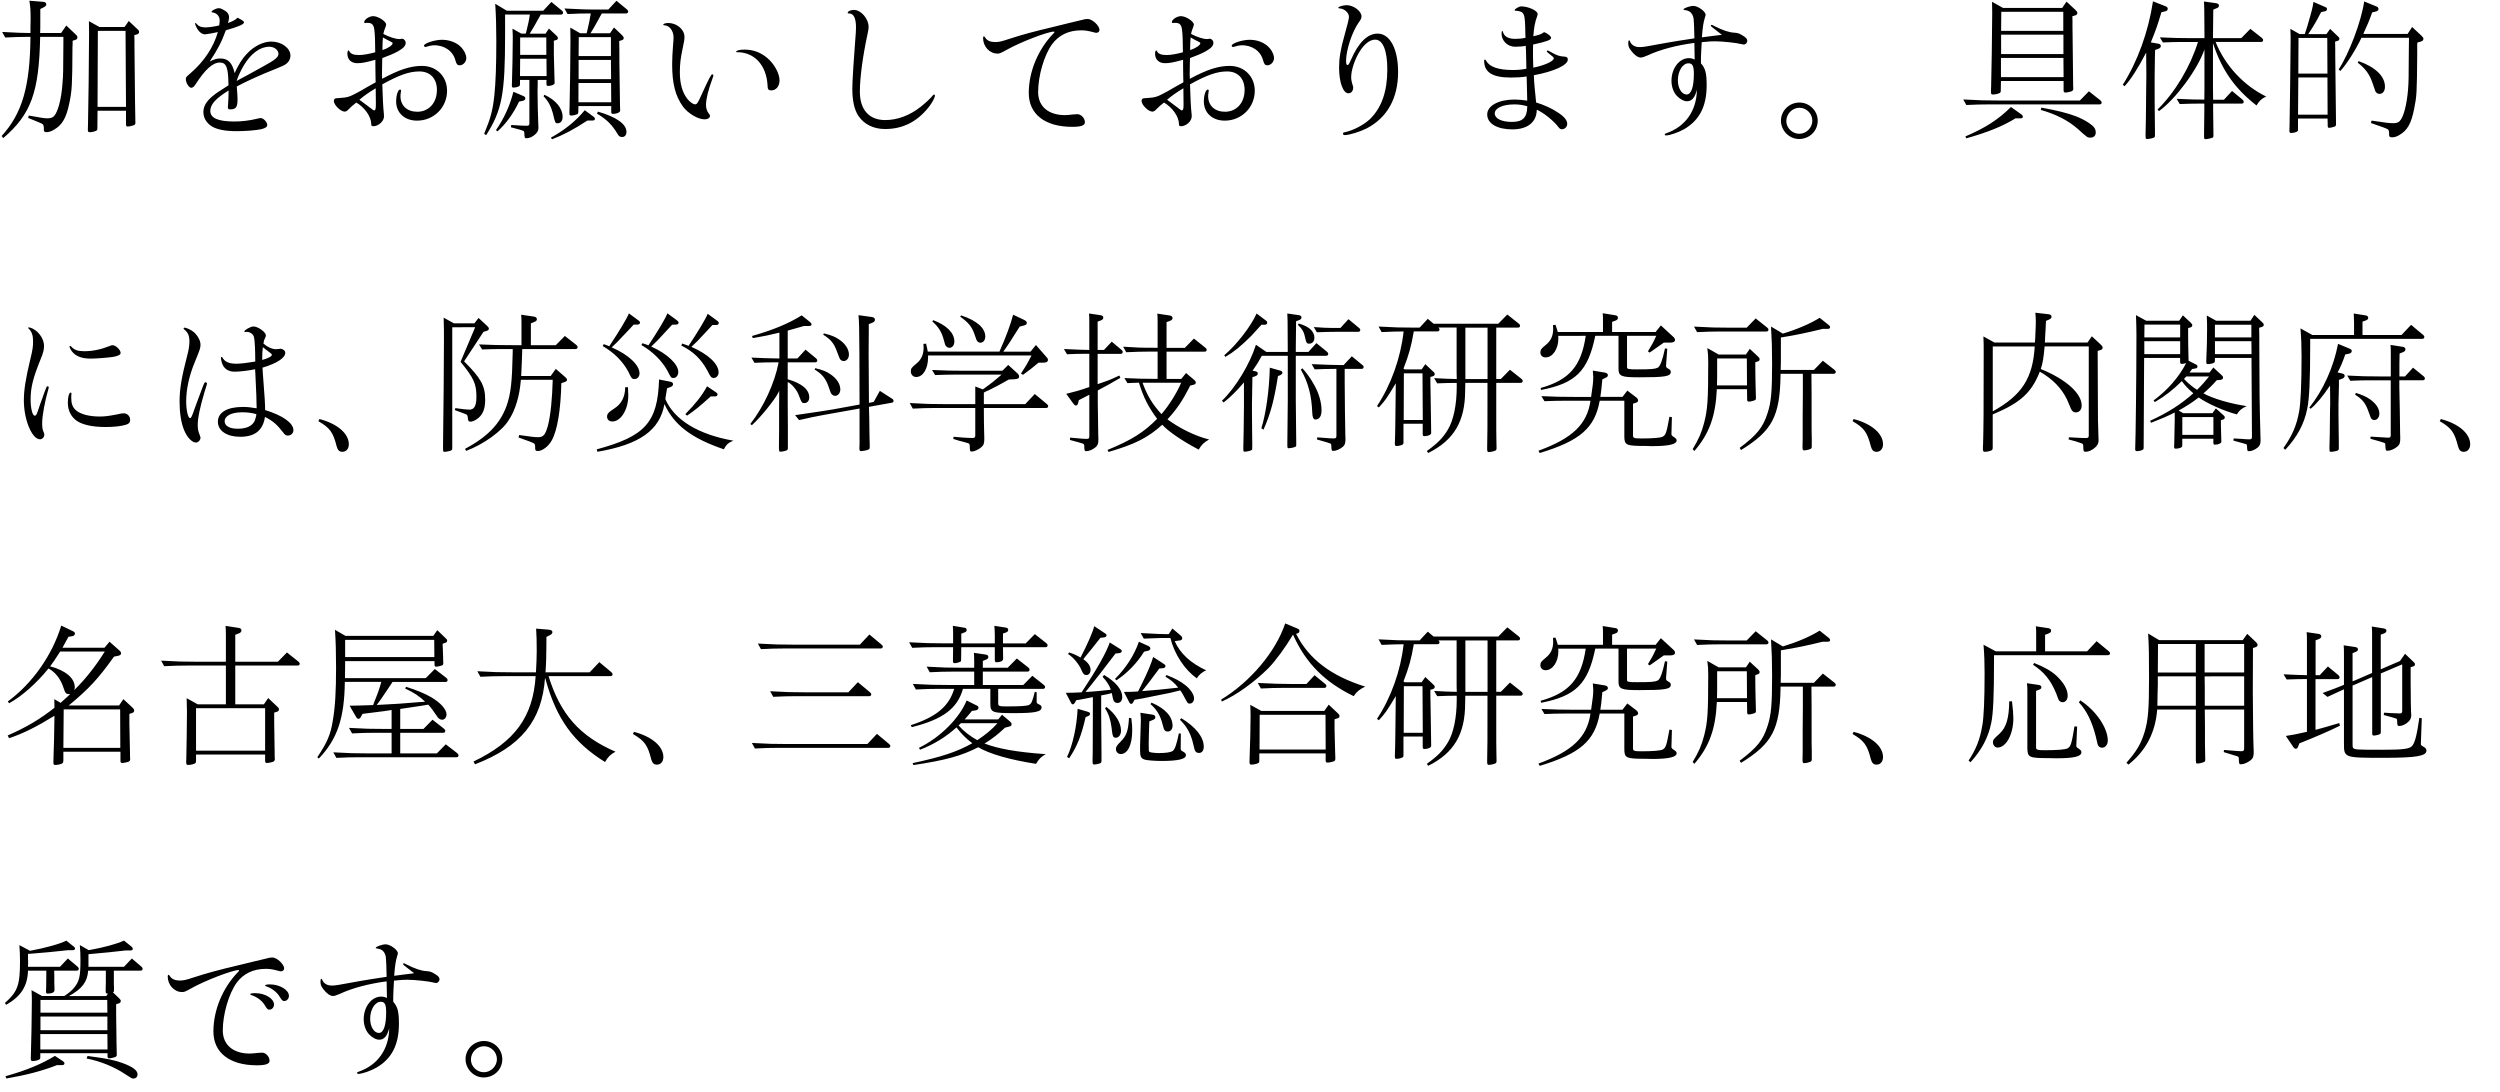 <?xml version="1.0" encoding="utf-8"?>
<!-- Generator: Adobe Illustrator 15.0.0, SVG Export Plug-In . SVG Version: 6.00 Build 0)  -->
<!DOCTYPE svg PUBLIC "-//W3C//DTD SVG 1.1//EN" "http://www.w3.org/Graphics/SVG/1.1/DTD/svg11.dtd">
<svg version="1.1" id="レイヤー_1" xmlns="http://www.w3.org/2000/svg" xmlns:xlink="http://www.w3.org/1999/xlink" x="0px"
	 y="0px" width="195px" height="85.2px" viewBox="0 0 195 85.2" enable-background="new 0 0 195 85.2" xml:space="preserve">
<path d="M37.752,81.606c0.552,0,1.008,0.455,1.008,1.008s-0.468,1.021-1.021,1.021c-0.54,0-1.008-0.455-1.008-0.984
	C36.732,82.085,37.2,81.606,37.752,81.606 M37.752,81.198c-0.792,0-1.44,0.637-1.44,1.416c0,0.769,0.648,1.428,1.404,1.428
	c0.828,0,1.464-0.623,1.464-1.428C39.18,81.833,38.532,81.198,37.752,81.198 M29.724,78.138c0.3,0.012,0.396,0.229,0.396,0.828
	c0,1.019-0.204,1.605-0.564,1.605c-0.384,0-0.684-0.49-0.684-1.115C28.872,78.726,29.268,78.115,29.724,78.138 M30.36,80.201
	c-0.024,1.646-0.9,2.881-2.4,3.396c-0.084,0.021-0.108,0.047-0.108,0.084c0,0.047,0.036,0.084,0.084,0.084
	c0.3,0,0.996-0.24,1.428-0.492c1.2-0.697,1.752-1.789,1.752-3.42c0-0.949-0.096-1.32-0.444-1.716v-0.42
	c0-0.182,0.036-0.863,0.06-1.227c0.54-0.06,0.792-0.07,1.032-0.07c0.576,0,1.68,0.119,2.052,0.217
	c0.084,0.021,0.156,0.037,0.204,0.037c0.132,0,0.264-0.146,0.264-0.289c0-0.146-0.108-0.266-0.348-0.408
	c-0.3-0.182-0.36-0.203-0.672-0.229c-0.42-0.023-0.888-0.183-1.572-0.527c-0.108-0.062-0.156-0.084-0.192-0.084
	s-0.06,0.021-0.06,0.061c0,0.049,0,0.049,0.744,0.623l0.12,0.084l-0.12,0.025c-0.372,0.047-0.6,0.07-0.684,0.084
	c-0.216,0.021-0.432,0.059-0.636,0.084l-0.12,0.012c0.072-0.853,0.12-1.164,0.228-1.512c0.06-0.205,0.06-0.205,0.06-0.252
	c0-0.253-0.6-0.688-0.948-0.688c-0.276,0-0.78,0.183-0.78,0.276c0,0.022,0.012,0.034,0.096,0.047
	c0.336,0.05,0.456,0.134,0.588,0.351c0.12,0.237,0.132,0.266,0.168,1.858c-1.212,0.181-1.464,0.229-2.04,0.324
	c-1.944,0.358-1.944,0.358-2.256,0.358c-0.348,0-0.624-0.168-0.732-0.455c-0.024-0.061-0.036-0.072-0.06-0.072
	c-0.048,0-0.072,0.072-0.072,0.203c0,0.252,0.048,0.386,0.228,0.613c0.24,0.322,0.528,0.527,0.744,0.527
	c0.12,0,0.3-0.062,0.54-0.168c0.984-0.457,2.268-0.793,3.648-0.975c0.012,0.555,0.012,0.602,0.024,1.297
	c-0.18-0.084-0.3-0.107-0.456-0.107c-0.744,0-1.356,0.793-1.356,1.766c0,0.455,0.156,0.886,0.408,1.164
	c0.252,0.264,0.552,0.432,0.804,0.432C29.952,81.102,30.204,80.813,30.36,80.201 M20.736,75.57c0.276,0,0.468,0.025,0.852,0.121
	c0.216,0.061,0.264,0.072,0.324,0.072c0.132,0.012,0.252-0.098,0.252-0.219c0-0.336-0.564-0.861-0.924-0.861
	c-0.108,0-0.276,0.021-0.479,0.084c-0.036,0.012-0.156,0.035-0.348,0.084c-0.156,0.035-0.324,0.07-0.6,0.143
	c-0.492,0.121-0.924,0.229-1.284,0.312c-1.464,0.348-2.328,0.575-3.432,0.936c-0.576,0.193-0.804,0.24-1.056,0.24
	c-0.384,0-0.636-0.107-0.792-0.349c-0.048-0.071-0.072-0.097-0.096-0.097c-0.048,0-0.072,0.049-0.072,0.118
	c0,0.675,0.504,1.226,1.128,1.226c0.168,0,0.252-0.033,0.768-0.322c0.996-0.564,3.156-1.393,3.624-1.393
	c0.024,0,0.048,0.014,0.048,0.035c0,0.022-0.012,0.062-0.072,0.106c-1.2,1.225-1.932,2.978-1.932,4.645
	c0,1.655,1.26,2.643,3.396,2.643c0.672,0,0.984-0.109,0.984-0.35c0-0.324-0.288-0.638-0.588-0.638c-0.072,0-0.192,0.013-0.336,0.022
	c-0.192,0.023-0.468,0.05-0.624,0.05c-1.296,0-2.1-0.685-2.1-1.802c0-1.27,0.468-2.866,1.08-3.72
	C18.984,75.943,19.752,75.57,20.736,75.57 M19.896,77.465c-0.24,0-0.384,0.036-0.384,0.084c0,0.021,0.012,0.036,0.084,0.062
	c0.492,0.168,0.876,0.467,1.092,0.852c0.156,0.253,0.192,0.289,0.324,0.289c0.204,0,0.36-0.182,0.36-0.396
	C21.372,77.886,20.676,77.465,19.896,77.465 M21.048,76.782c-0.228,0-0.372,0.035-0.372,0.084c0,0.023,0.012,0.035,0.072,0.062
	c0.456,0.143,0.876,0.479,1.08,0.84c0.168,0.264,0.216,0.312,0.348,0.312c0.192,0,0.36-0.181,0.36-0.405
	C22.536,77.213,21.816,76.782,21.048,76.782 M6.756,82.565c1.08,0.205,2.172,0.66,3,1.213c0.504,0.336,0.528,0.348,0.648,0.348
	c0.192,0,0.324-0.133,0.324-0.323c0-0.312-0.36-0.588-1.176-0.888c-0.6-0.217-1.26-0.36-2.412-0.506
	c-0.06-0.012-0.168-0.022-0.312-0.047L6.756,82.565z M4.8,83.081c0.156,0,0.228-0.037,0.228-0.146c0-0.049-0.036-0.096-0.108-0.156
	l-0.636-0.42c-1.008,0.623-2.256,1.142-3.852,1.584l0.06,0.181c1.56-0.273,2.748-0.575,3.948-1.043H4.8L4.8,83.081z M2.184,75.413
	v-0.049l0.012-0.302c0-0.035,0-0.144-0.012-0.323v-0.337l0.324-0.021c0.696-0.048,1.932-0.168,2.784-0.265H5.64
	c0.144,0,0.216-0.05,0.216-0.134c0-0.047-0.036-0.096-0.096-0.143l-0.588-0.47c-0.48,0.252-1.644,0.576-2.832,0.793l-0.828-0.444
	c0.036,0.457,0.048,0.84,0.048,1.271c0,1.861-0.192,2.377-1.176,3.24l0.096,0.146c1.164-0.66,1.668-1.464,1.704-2.664h1.428v0.373
	L3.6,77.081c-0.012,0.106-0.012,0.203-0.012,0.252c0,0.119,0.036,0.168,0.132,0.168c0.336,0,0.528-0.099,0.528-0.267V77.02
	c-0.012-0.19-0.012-0.312-0.012-0.961L4.224,75.71h1.764c0.096,0,0.156-0.061,0.156-0.145c0-0.061-0.024-0.096-0.096-0.168
	l-0.756-0.635L4.68,75.409H2.184V75.413z M8.376,78.99h-5.22v-0.996h5.208L8.376,78.99z M8.376,80.358h-5.22V79.29h5.22V80.358z
	 M8.388,81.858H3.144v-1.201h5.232L8.388,81.858z M8.424,77.501l-0.132,0.19H5.376c1.02-0.553,1.44-1.104,1.5-1.979h1.38v0.372
	c0,0.623,0,0.695-0.012,0.996v0.252c0,0.119,0.036,0.168,0.12,0.168H8.424z M9.06,78.33l0.192-0.061
	c0.12-0.037,0.168-0.096,0.168-0.193c0-0.069-0.024-0.106-0.132-0.215l-0.48-0.457c0.06-0.022,0.084-0.07,0.084-0.168v-0.215
	C8.88,76.854,8.88,76.746,8.88,76.061v-0.35h2.088c0.096,0,0.156-0.062,0.156-0.146c0-0.059-0.024-0.106-0.096-0.168l-0.744-0.635
	L9.672,75.41H6.9v-0.324V74.75v-0.323c1.5-0.134,1.716-0.156,2.88-0.289h0.348c0.156,0,0.228-0.035,0.228-0.119
	c0-0.062-0.036-0.133-0.096-0.18l-0.588-0.47c-0.624,0.275-1.536,0.527-2.748,0.744l-0.696-0.396
	c0.036,0.504,0.048,0.768,0.048,1.164c0,1.284-0.084,1.655-0.492,2.159c-0.18,0.218-0.444,0.443-0.768,0.648h-1.74L2.46,77.233
	c0.024,0.42,0.024,0.672,0.024,0.865c0,0.945-0.048,3.478-0.072,4.042C2.4,82.308,2.4,82.476,2.4,82.56
	c0,0.156,0.036,0.205,0.156,0.205c0.156,0,0.408-0.062,0.504-0.121c0.06-0.035,0.084-0.072,0.084-0.203v-0.289h5.244v0.229
	c0,0.121,0.036,0.168,0.132,0.168c0.12,0,0.432-0.072,0.504-0.119c0.06-0.037,0.084-0.084,0.084-0.156v-0.049
	c-0.012-0.131-0.024-1.176-0.048-3.13V78.71V78.33z"/>
<path d="M180.616,52.97h1.715c0.096,0,0.155-0.062,0.155-0.146c0-0.06-0.034-0.106-0.096-0.168l-0.815-0.672l-0.638,0.684h-0.321
	v-2.723l0.252-0.097c0.131-0.049,0.19-0.121,0.19-0.217c0-0.106-0.072-0.17-0.229-0.19l-0.912-0.134
	c0.024,0.24,0.024,0.357,0.024,0.693v2.664c-0.182,0-0.373-0.012-0.758-0.021l-1.065-0.047l0.239,0.404
	c0.646-0.021,0.925-0.033,1.5-0.033h0.084v4.113c-0.731,0.168-1.141,0.252-1.646,0.324l0.576,0.854
	c0.071,0.099,0.131,0.146,0.203,0.146c0.084,0,0.146-0.062,0.18-0.168l0.097-0.252c1.235-0.492,2.377-0.984,3.168-1.38l-0.06-0.205
	c-0.828,0.253-1.354,0.396-1.849,0.529v-3.959L180.616,52.97L180.616,52.97z M183.507,53.473l1.525-0.66v4.393
	c0,0.119,0.034,0.168,0.131,0.168c0.121,0,0.373-0.061,0.457-0.106c0.071-0.049,0.084-0.084,0.084-0.193v-4.546l1.668-0.709v3.636
	c0,0.146-0.05,0.191-0.205,0.191c-0.119,0-0.358-0.012-0.601-0.023c-0.084-0.012-0.349-0.021-0.61-0.035l-0.024,0.182
	c0.491,0.132,0.805,0.216,0.938,0.265c0.084,0.022,0.096,0.06,0.106,0.156c0.012,0.432,0.022,0.432,0.19,0.432
	c0.217,0,0.492-0.133,0.696-0.336c0.154-0.155,0.216-0.289,0.216-0.504c0-0.037,0-0.133-0.013-0.217
	c-0.022-0.539-0.022-0.564-0.034-2.34v-1.188l0.168-0.049c0.118-0.035,0.168-0.084,0.168-0.168s-0.015-0.106-0.134-0.215
	l-0.637-0.613l-0.396,0.564l-1.5,0.647v-2.7l0.252-0.097c0.131-0.047,0.19-0.119,0.19-0.203c0-0.108-0.072-0.168-0.229-0.192
	l-0.912-0.144c0.023,0.24,0.023,0.358,0.023,0.694v2.929l-1.248,0.541l-0.238,0.097l-0.037,0.012v-2.195l0.24-0.098
	c0.121-0.047,0.18-0.107,0.18-0.191c0-0.105-0.07-0.168-0.215-0.189l-0.898-0.135c0.021,0.266,0.021,0.312,0.021,0.732v2.352
	c-0.455,0.193-0.777,0.312-1.668,0.639l0.385,0.302c0.553-0.253,0.814-0.386,1.283-0.591v4.225c0,1.117,0.014,1.117,3.084,1.117
	c2.545,0,3.35-0.134,3.35-0.563c0-0.097-0.07-0.205-0.168-0.265c-0.238-0.134-0.266-0.156-0.266-0.252V57.99l0.07-1.967
	l-0.189-0.037c-0.205,1.416-0.359,2.017-0.602,2.231c-0.217,0.203-0.73,0.265-2.293,0.265c-1.979,0-2.1-0.013-2.242-0.119
	c-0.062-0.05-0.072-0.099-0.072-0.267v-4.621h0.003V53.473z M171.275,52.753v0.794v0.791v0.35v0.359h-3
	c0.013-0.396,0.013-0.695,0.013-0.828c0.012-0.443,0.022-0.732,0.022-0.816v-0.324v-0.322L171.275,52.753L171.275,52.753z
	 M171.275,50.234v2.221h-2.965l0.015-2.221H171.275z M175.044,52.753v2.294h-3.071v-0.324v-0.324v-0.816l-0.013-0.826
	L175.044,52.753L175.044,52.753z M175.044,52.454h-3.084v-2.221h3.084V52.454z M175.729,50.546l0.192-0.061
	c0.119-0.035,0.168-0.097,0.168-0.181s-0.024-0.119-0.133-0.229l-0.672-0.635l-0.349,0.492h-6.517l-0.864-0.519
	c0.062,1.104,0.071,1.525,0.071,3.47c0,2.458-0.071,3.323-0.358,4.247c-0.274,0.89-0.61,1.466-1.404,2.363l0.156,0.146
	c1.354-1.068,2.101-2.484,2.244-4.297h3.012v1.235v1.31v1.151c0,0.504,0,0.517,0.146,0.517c0.132,0,0.408-0.072,0.504-0.119
	c0.062-0.037,0.084-0.084,0.084-0.205c0-0.275-0.012-0.66-0.022-1.211v-1.369l-0.014-1.31h3.071v3.05
	c0,0.155-0.06,0.205-0.215,0.205c-0.146,0-0.42-0.025-0.744-0.05c-0.084-0.012-0.336-0.022-0.612-0.049l-0.022,0.168
	c0.541,0.168,0.889,0.267,1.057,0.324c0.097,0.037,0.106,0.061,0.119,0.168c0.013,0.444,0.022,0.457,0.192,0.457
	c0.203,0,0.527-0.146,0.742-0.324c0.183-0.155,0.229-0.289,0.229-0.66l-0.013-0.372c-0.012-0.048-0.022-0.863-0.034-1.632
	l-0.024-2.651l0.012-3.119v-0.311H175.729z M158.579,51.854c0.862,0.562,1.379,1.199,1.799,2.22
	c0.192,0.528,0.192,0.528,0.265,0.601c0.062,0.061,0.155,0.098,0.252,0.098c0.217,0,0.385-0.217,0.385-0.504
	c0-0.492-0.312-1.033-0.889-1.572c-0.396-0.361-0.937-0.672-1.728-0.984L158.579,51.854z M162.154,54.783
	c0.601,0.647,1.021,1.487,1.318,2.664c0.146,0.635,0.146,0.635,0.192,0.719c0.06,0.097,0.181,0.156,0.299,0.156
	c0.252,0,0.445-0.24,0.445-0.563c0-0.982-0.925-2.341-2.147-3.131L162.154,54.783z M156.718,54.71
	c-0.012,1.294-0.227,2.027-0.743,2.508c-0.49,0.442-0.526,0.491-0.526,0.684c0,0.217,0.168,0.408,0.358,0.408
	c0.672,0,1.235-1.031,1.235-2.291c0-0.252-0.035-0.744-0.106-1.32L156.718,54.71z M158.807,53.893l0.239-0.097
	c0.134-0.05,0.181-0.097,0.181-0.19c0-0.108-0.069-0.155-0.215-0.182l-0.912-0.133c0.034,0.266,0.034,0.312,0.034,0.732v4.332
	c0.013,0.729,0.134,0.779,1.705,0.779l0.517,0.012c1.403,0,1.992-0.131,1.992-0.467c0-0.133-0.037-0.168-0.324-0.361
	c-0.071-0.084-0.071-0.084-0.071-0.107v-0.049l0.062-1.486l-0.205-0.022c-0.228,1.381-0.287,1.571-0.539,1.717
	c-0.19,0.097-0.769,0.146-1.812,0.146c-0.553,0-0.646-0.037-0.646-0.229v-4.393H158.807z M159.516,50.809v-1.295l0.264-0.1
	c0.146-0.059,0.205-0.119,0.205-0.215c0-0.121-0.071-0.18-0.239-0.205l-0.949-0.143c0.024,0.227,0.024,0.348,0.024,0.694v1.261
	h-3.146l-0.961-0.517c0.062,0.756,0.084,1.379,0.084,2.207c0,2.054-0.06,3.469-0.18,4.104c-0.19,1.104-0.479,1.824-1.068,2.724
	l0.146,0.133c0.863-0.937,1.394-1.942,1.619-3.062c0.156-0.719,0.218-2.147,0.218-4.774v-0.517h8.881
	c0.106,0,0.168-0.062,0.168-0.146c0-0.061-0.024-0.096-0.108-0.168l-0.937-0.777l-0.744,0.791h-3.274v0.004H159.516z
	 M144.499,57.252c0.899,0.519,1.151,0.865,1.428,1.97c0.085,0.301,0.218,0.42,0.445,0.42c0.299,0,0.504-0.24,0.504-0.588
	c0-0.841-0.899-1.607-2.293-1.97L144.499,57.252z M141.292,53.557h1.729c0.105,0,0.168-0.062,0.168-0.146
	c0-0.059-0.023-0.096-0.107-0.168l-0.9-0.707l-0.695,0.72h-2.594c0.016-0.433,0.016-0.706,0.016-0.853v-1.68l0.143-0.023
	c0.926-0.145,2.029-0.373,3.109-0.646h0.357c0.156,0,0.229-0.035,0.229-0.119c0-0.062-0.037-0.133-0.108-0.184l-0.707-0.562
	c-0.722,0.455-1.752,0.896-2.869,1.233l-0.924-0.552c0.062,1.031,0.084,1.766,0.084,2.855c0,2.244-0.072,3.048-0.358,3.912
	c-0.359,1.114-0.828,1.69-2.173,2.698l0.106,0.168c2.438-1.5,3.025-2.627,3.084-5.806v-0.109v-0.034h1.74v1.633l-0.013,1.642v1.789
	c-0.012,0.229-0.012,0.434-0.012,0.564v0.069c0,0.24,0.022,0.277,0.146,0.277c0.131,0,0.405-0.072,0.491-0.121
	c0.06-0.035,0.084-0.084,0.084-0.203v-0.588c-0.014-0.302-0.014-0.912-0.014-1.802v-1.63L141.292,53.557z M136.241,49.958h-1.298
	c-1.127,0-1.522-0.012-2.81-0.084l0.24,0.433c0.744-0.035,1.188-0.049,1.752-0.049h3.66c0.096,0,0.155-0.06,0.155-0.144
	c0-0.062-0.034-0.108-0.106-0.168l-0.89-0.709L136.241,49.958z M136.253,52.359l0.013,2.1h-2.341
	c0.013-0.358,0.013-0.84,0.013-1.116V53.02v-0.324V52.36L136.253,52.359L136.253,52.359z M136.913,52.658l0.18-0.06
	c0.107-0.024,0.156-0.084,0.156-0.168c0-0.086-0.024-0.121-0.121-0.219l-0.647-0.6l-0.299,0.443h-2.125l-0.888-0.504
	c0.06,0.432,0.072,0.6,0.072,1.104c0,2.964-0.05,3.697-0.324,4.74c-0.192,0.744-0.433,1.285-0.89,2.041l0.134,0.143
	c1.164-1.354,1.655-2.711,1.752-4.823h2.353l0.012,0.805c0,0.121,0.035,0.168,0.134,0.168c0.106,0,0.396-0.071,0.479-0.118
	c0.049-0.025,0.071-0.072,0.071-0.146v-0.051l-0.012-0.382l-0.022-0.889c-0.013-0.42-0.013-0.672-0.013-0.779L136.913,52.658
	L136.913,52.658z M126.555,55.359h-1.728c0.047-0.324,0.096-0.637,0.155-1.369l0.228-0.106c0.146-0.072,0.205-0.121,0.205-0.205
	c0-0.119-0.072-0.181-0.229-0.216l-0.947-0.155c0.023,0.239,0.035,0.408,0.035,0.492c0,0.348-0.035,0.694-0.168,1.56h-1.318
	c-1.031,0-1.43-0.014-2.559-0.06l0.24,0.395c0.648-0.025,0.938-0.037,1.5-0.037h2.088c-0.264,1.836-1.402,2.928-4.055,3.899
	l0.096,0.181c3.156-0.959,4.295-1.955,4.68-4.08h1.92v2.748c0,0.731,0.121,0.78,1.705,0.78l0.443,0.013
	c1.32,0,1.932-0.146,1.932-0.445c0-0.118-0.049-0.153-0.336-0.348c-0.07-0.097-0.07-0.097-0.07-0.106v-0.05l0.037-1.308
	l-0.193-0.036c-0.229,1.271-0.285,1.428-0.539,1.562c-0.18,0.084-0.768,0.133-1.654,0.133c-0.564,0-0.648-0.037-0.648-0.229v-2.483
	l0.229-0.072c0.107-0.035,0.168-0.096,0.168-0.18c0-0.072-0.049-0.156-0.133-0.229l-0.707-0.539L126.555,55.359z M123.688,50.594
	c-0.349,2.364-1.283,3.444-3.517,4.067l0.035,0.156c2.713-0.527,3.66-1.479,4.226-4.226h1.812v2.545
	c0,0.609,0.189,0.693,1.617,0.693c2.018,0,2.461-0.07,2.461-0.42c0-0.084-0.049-0.168-0.119-0.203l-0.168-0.105
	c-0.021-0.015-0.049-0.036-0.062-0.071c-0.012-0.025-0.035-0.097-0.021-0.134l0.096-1.295l-0.18-0.024
	c-0.191,0.912-0.371,1.394-0.562,1.5c-0.229,0.108-0.492,0.133-1.607,0.133c-0.707,0-0.791-0.022-0.791-0.18v-2.438h2.279
	c-0.24,0.527-0.289,0.625-0.648,1.213l0.133,0.097c0.516-0.359,0.6-0.42,1.104-0.779h0.518c0.238-0.012,0.357-0.071,0.357-0.217
	c0-0.084-0.047-0.156-0.168-0.265l-0.936-0.862l-0.408,0.516h-3.395v-0.793l0.264-0.096c0.131-0.047,0.191-0.119,0.191-0.215
	c0-0.121-0.072-0.193-0.229-0.205l-0.959-0.156c0.022,0.24,0.022,0.361,0.022,0.697v0.768h-3.526
	c-0.024-0.12-0.071-0.252-0.181-0.563l-0.192,0.022l0.013,0.302c0,0.539-0.181,0.924-0.562,1.235
	c-0.373,0.3-0.435,0.384-0.435,0.601c0,0.229,0.168,0.385,0.408,0.385c0.553,0,0.996-0.66,0.996-1.488c0-0.037,0-0.084-0.013-0.191
	L123.688,50.594L123.688,50.594z M110.977,57.157h-1.488l0.013-3.635h1.453L110.977,57.157z M114.3,49.958h1.729v4.009h-1.609
	h-0.084H114.3V53.45V49.958z M113.616,49.958v3.527l0.012,0.479c-0.672-0.013-0.877-0.022-1.765-0.071l0.238,0.408
	c0.647-0.022,0.926-0.035,1.5-0.035h0.024v0.321c0,1.381-0.252,2.594-0.685,3.311c-0.385,0.648-0.805,1.08-1.646,1.68l0.106,0.156
	c2.017-1.008,2.882-2.471,2.882-4.895c0-0.07,0-0.312,0.012-0.574h1.729v1.344c0,2.159,0,2.543-0.025,3.707v0.071
	c0,0.238,0.025,0.273,0.145,0.273c0.133,0,0.42-0.07,0.504-0.119c0.062-0.035,0.084-0.084,0.084-0.203c0-0.182,0-0.35-0.012-0.59
	c-0.012-0.551-0.012-0.684-0.012-3.143v-1.343h1.908c0.096,0,0.156-0.062,0.156-0.146c0-0.062-0.037-0.106-0.1-0.168l-0.896-0.709
	l-0.709,0.721h-0.359v-4.008h1.703c0.096,0,0.156-0.062,0.156-0.146c0-0.062-0.035-0.106-0.107-0.168l-0.889-0.707l-0.707,0.72
	h-5.041l-0.455-0.384l-0.637,0.685h-0.396c-1.115,0-1.523-0.012-2.807-0.084l0.238,0.433c0.758-0.035,1.213-0.05,1.717-0.05
	c-0.229,2.064-0.984,4.179-2.076,5.82l0.145,0.108c0.504-0.554,0.6-0.688,1.32-1.885c-0.012,0.946-0.025,1.896-0.025,2.172
	c-0.012,1.104-0.021,1.849-0.035,2.158c-0.012,0.146-0.012,0.312-0.012,0.359c0,0.156,0.023,0.205,0.131,0.205
	c0.146,0,0.373-0.049,0.457-0.109c0.072-0.033,0.084-0.068,0.084-0.18V57.45h1.5v0.816c0,0.106,0.035,0.156,0.133,0.156
	c0.275,0,0.527-0.109,0.527-0.24v-0.062c0-0.012-0.023-1.092-0.049-3.263l-0.012-0.529v-0.526l0.18-0.049
	c0.109-0.035,0.156-0.084,0.156-0.169c0-0.084-0.012-0.106-0.119-0.202l-0.613-0.576l-0.287,0.408h-1.32l-0.096-0.062
	c0.432-1.115,0.6-1.715,0.805-2.904h1.85c0.098,0,0.156-0.059,0.156-0.143c0-0.062-0.025-0.097-0.086-0.156h1.418L113.616,49.958
	L113.616,49.958z M101.9,53.354h-0.983c-1.129-0.014-1.524-0.014-2.81-0.084l0.24,0.433c0.743-0.037,1.188-0.049,1.752-0.049h3.203
	c0.098,0,0.155-0.062,0.155-0.146c0-0.061-0.022-0.106-0.106-0.169l-0.815-0.673L101.9,53.354z M101.098,49.431l0.071-0.015
	c0.119-0.022,0.19-0.106,0.19-0.202c0-0.084-0.049-0.146-0.168-0.191l-0.946-0.396c-0.744,2.221-2.713,4.549-4.992,5.939
	l0.047,0.156c1.128-0.504,2.484-1.465,3.636-2.604c0.588-0.612,1.297-1.584,1.92-2.617c0.023,0.05,0.023,0.05,0.049,0.109
	c0.973,2.135,2.447,3.61,4.682,4.69c0.24-0.358,0.469-0.541,0.898-0.744c-2.678-0.84-4.402-2.159-5.377-4.092L101.098,49.431z
	 M103.389,55.752l0.014,2.714h-5.159l0.012-2.714H103.389z M104.098,56.102l0.202-0.062c0.134-0.036,0.181-0.096,0.181-0.189
	c0-0.084-0.013-0.108-0.144-0.229l-0.696-0.659l-0.349,0.491h-4.908l-0.863-0.478c0.023,0.432,0.023,0.694,0.023,0.912
	c0,0.828-0.035,2.207-0.072,3.105c-0.012,0.168-0.012,0.336-0.012,0.445c0,0.154,0.037,0.203,0.156,0.203
	c0.168,0,0.42-0.062,0.526-0.119c0.071-0.037,0.084-0.084,0.084-0.217v-0.539h5.174v0.539c0,0.133,0.047,0.18,0.144,0.18
	c0.134,0,0.444-0.072,0.528-0.119c0.06-0.037,0.085-0.096,0.085-0.168v-0.061l-0.015-0.408l-0.047-1.824v-0.396v-0.406H104.098z
	 M92.035,56.138c0.492,0.479,0.779,0.973,0.973,1.645c0.168,0.686,0.168,0.686,0.191,0.744c0.072,0.144,0.168,0.203,0.324,0.203
	c0.229,0,0.371-0.191,0.371-0.48c0-0.756-0.623-1.547-1.752-2.229L92.035,56.138z M89.744,54.926
	c0.443,0.384,0.707,0.804,0.875,1.356c0.156,0.562,0.156,0.562,0.18,0.61c0.061,0.121,0.156,0.168,0.289,0.168
	c0.215,0,0.371-0.18,0.371-0.454c0-0.722-0.588-1.357-1.645-1.801L89.744,54.926z M88.062,55.992
	c-0.059,1.021-0.191,1.381-0.635,1.836c-0.312,0.312-0.385,0.42-0.385,0.603c0,0.215,0.168,0.383,0.373,0.383
	c0.551,0,0.898-0.721,0.898-1.848c0-0.312-0.012-0.492-0.07-0.947L88.062,55.992z M89.912,56.16
	c0.143-0.047,0.203-0.119,0.203-0.215c0-0.109-0.072-0.181-0.229-0.205l-0.936-0.144c0.023,0.265,0.037,0.396,0.037,0.588
	c0,0.105,0,0.105-0.061,2.004v0.349c0,0.479,0.072,0.623,0.383,0.72c0.182,0.049,0.744,0.098,1.297,0.098
	c1.283,0,1.896-0.146,1.896-0.445c0-0.131-0.061-0.203-0.289-0.323c-0.096-0.06-0.119-0.097-0.119-0.181l0.012-1.188l-0.156-0.013
	c-0.18,0.888-0.312,1.261-0.492,1.38c-0.156,0.098-0.527,0.155-1.08,0.155c-0.287,0-0.635-0.047-0.707-0.084
	c-0.072-0.047-0.072-0.047-0.072-0.647c0-0.322,0.023-0.982,0.047-1.738L89.912,56.16z M88.832,50.054
	c-0.348,1.03-0.996,2.039-1.861,2.903l0.109,0.106c0.852-0.563,1.596-1.331,2.16-2.231l0.299-0.071
	c0.107-0.013,0.191-0.107,0.191-0.191c0-0.061-0.059-0.131-0.154-0.18L88.832,50.054z M86.191,55.249
	c0.264,0.385,0.432,0.889,0.504,1.453c0.084,0.756,0.119,0.84,0.336,0.84c0.24,0,0.408-0.239,0.408-0.553
	c0-0.611-0.42-1.295-1.141-1.848L86.191,55.249z M84.054,55.286c-0.059,1.354-0.383,2.854-0.827,3.755l0.168,0.106
	c0.636-0.959,0.948-1.752,1.284-3.215l0.168-0.062c0.107-0.049,0.18-0.121,0.18-0.189c0-0.084-0.061-0.133-0.252-0.184
	L84.054,55.286z M83.311,51.014c0.407,0.252,0.876,0.812,1.056,1.283c0.12,0.273,0.204,0.357,0.372,0.357
	c0.192,0,0.324-0.168,0.324-0.408c0-0.287-0.181-0.562-0.563-0.828l0.155-0.201c0.408-0.492,0.517-0.625,1.177-1.467l0.287-0.033
	c0.121-0.014,0.191-0.072,0.191-0.169c0-0.05-0.035-0.105-0.131-0.155l-0.828-0.554c-0.096,0.421-0.528,1.416-1.068,2.448
	c-0.396-0.217-0.576-0.301-0.9-0.396L83.311,51.014z M91.519,53.677c-0.709,0.084-1.596,0.168-2.436,0.229
	c0.443-0.551,0.623-0.791,1.344-1.764l0.287-0.023c0.121-0.012,0.193-0.071,0.193-0.18c0-0.049-0.037-0.098-0.133-0.156
	l-0.828-0.541c-0.107,0.408-0.42,1.176-0.875,2.088l-0.301,0.604c-0.553,0.035-0.66,0.035-1.104,0.035l0.408,0.791
	c0.035,0.084,0.107,0.146,0.154,0.146c0.049,0,0.121-0.048,0.145-0.106l0.121-0.218l0.635-0.106l0.877-0.18l1.26-0.253
	c0.012,0,0.18-0.049,0.396-0.096c0.023-0.013,0.156-0.037,0.395-0.099c0.098,0.121,0.182,0.254,0.24,0.373
	c0.348,0.659,0.348,0.659,0.516,0.659c0.182,0,0.324-0.181,0.324-0.407c0-0.302-0.287-0.723-0.695-1.045
	c-0.408-0.312-0.791-0.518-1.465-0.779l-0.07,0.134c0.455,0.274,0.695,0.479,0.996,0.853L91.519,53.677z M91.291,49.766
	c0.312,1.271,1.129,2.494,2.064,3.144c0.133-0.252,0.443-0.517,0.732-0.623c-1.236-0.576-2.029-1.31-2.461-2.28l0.445-0.06
	c0.084-0.013,0.143-0.084,0.143-0.168c0-0.072-0.035-0.134-0.119-0.205l-0.648-0.552l-0.287,0.441h-0.193
	c-0.324,0-0.635-0.012-1.992-0.084l0.24,0.434c0.625-0.022,1.057-0.034,1.273-0.047H91.291L91.291,49.766z M83.527,54.794
	c0.036,0.084,0.096,0.146,0.156,0.146c0.048,0,0.107-0.049,0.145-0.109l0.119-0.215c0.252-0.037,0.469-0.072,0.553-0.096
	l0.371-0.072l0.372-0.072v1.271l-0.012,3.072c-0.013,0.274-0.013,0.442-0.013,0.553c0,0.336,0.013,0.358,0.145,0.358
	c0.12,0,0.396-0.061,0.469-0.106c0.059-0.037,0.084-0.084,0.084-0.193v-0.6c-0.012-0.576-0.012-0.685-0.025-3.146v-1.343
	c0.518-0.097,0.564-0.106,0.828-0.181c0.025,0.105,0.037,0.181,0.072,0.349c0.049,0.289,0.168,0.42,0.373,0.42
	c0.227,0,0.371-0.181,0.371-0.455c0-0.576-0.492-1.176-1.416-1.729L86,52.79c0.359,0.396,0.516,0.647,0.646,1.009
	c-0.719,0.084-0.982,0.106-1.619,0.155l-0.359,0.022l0.299-0.37c0.709-0.878,0.865-1.093,2.041-2.63l0.299-0.034
	c0.121-0.013,0.193-0.072,0.193-0.168c0-0.05-0.049-0.109-0.133-0.156l-0.805-0.504c-0.264,0.778-0.995,2.075-2.195,3.887
	c-0.732,0.037-0.804,0.037-1.236,0.037L83.527,54.794z M78.232,50.186v-0.771l0.24-0.084c0.119-0.047,0.168-0.105,0.168-0.203
	c0-0.105-0.061-0.154-0.204-0.18l-0.876-0.133c0.023,0.24,0.023,0.359,0.035,0.697v0.672H74.98v-0.756l0.252-0.099
	c0.12-0.034,0.168-0.106,0.168-0.19c0-0.107-0.061-0.168-0.204-0.181l-0.876-0.145c0.023,0.217,0.023,0.407,0.023,0.696v0.672H73.72
	c-1.129,0-1.524-0.015-2.809-0.084l0.24,0.433c0.744-0.037,1.188-0.049,1.752-0.049h1.439l-0.012,1.08
	c0,0.12,0.036,0.168,0.133,0.168c0.119,0,0.348-0.062,0.432-0.107c0.061-0.036,0.072-0.071,0.072-0.18l0.012-0.961h2.615v1.021
	c0.013,0.108,0.049,0.155,0.133,0.155c0.3,0,0.516-0.106,0.516-0.264v-0.023l-0.012-0.889h3.324c0.096,0,0.156-0.062,0.156-0.146
	c0-0.061-0.037-0.106-0.097-0.168l-0.899-0.707l-0.709,0.722L78.232,50.186L78.232,50.186z M76.66,53.426v-1.043h3.492
	c0.096,0,0.156-0.062,0.156-0.146c0-0.062-0.036-0.107-0.096-0.168l-0.9-0.707l-0.708,0.719H76.66v-0.526l0.252-0.107
	c0.12-0.037,0.18-0.109,0.18-0.205c0-0.105-0.071-0.168-0.215-0.189l-0.912-0.135c0.012,0.229,0.023,0.352,0.023,0.697v0.467h-0.9
	c-1.127,0-1.523-0.012-2.808-0.084l0.24,0.436c0.743-0.037,1.188-0.049,1.752-0.049h1.716v1.043h-1.98
	c-1.127,0-1.523-0.014-2.808-0.084l0.24,0.435c0.744-0.037,1.188-0.05,1.752-0.05h1.235c-0.407,1.367-1.391,2.184-3.383,2.832
	l0.071,0.156c2.425-0.602,3.563-1.453,3.996-2.988h2.136v1.115c0,0.73,0.12,0.779,1.885,0.779c1.584,0,2.111-0.105,2.111-0.443
	c0-0.098-0.048-0.168-0.156-0.215c-0.215-0.106-0.228-0.121-0.228-0.24v-0.731l-0.144-0.035c-0.205,0.804-0.252,0.9-0.444,1.021
	c-0.168,0.084-0.624,0.119-1.8,0.119c-0.528,0-0.612-0.035-0.612-0.238V53.73h3.504c0.097,0,0.156-0.061,0.156-0.145
	c0-0.06-0.036-0.107-0.108-0.169l-0.888-0.706l-0.708,0.719H76.66V53.426z M77.8,56.412c-0.373,0.433-0.937,0.912-1.572,1.32
	c-0.553-0.3-1.092-0.72-1.465-1.152c0.049-0.034,0.072-0.047,0.181-0.168H77.8z M78.748,56.664c0.108-0.022,0.156-0.084,0.156-0.18
	c0-0.072-0.036-0.132-0.12-0.203l-0.624-0.529l-0.3,0.361h-2.616c0.168-0.181,0.276-0.302,0.564-0.66l0.312-0.049
	c0.131-0.022,0.203-0.106,0.203-0.203c0-0.084-0.035-0.133-0.18-0.192l-0.744-0.371c-0.576,1.403-2.076,2.892-3.721,3.694
	l0.084,0.146c1.068-0.408,2.041-1.008,2.845-1.74c0.372,0.492,0.769,0.891,1.235,1.236c-1.235,0.684-2.411,1.068-4.655,1.549
	l0.06,0.154c2.532-0.383,3.78-0.73,5.053-1.392c0.875,0.517,2.436,0.972,4.512,1.295c0.204-0.358,0.396-0.562,0.756-0.756
	c-2.232-0.155-3.708-0.42-4.775-0.828l0.035-0.022c0.576-0.348,1.057-0.732,1.561-1.213L78.748,56.664z M66.169,54.001h-3.288
	c-1.128,0-1.524-0.012-2.808-0.084l0.24,0.435c0.744-0.037,1.188-0.049,1.752-0.049h5.736c0.096,0,0.156-0.062,0.156-0.146
	c0-0.06-0.024-0.097-0.108-0.168l-0.936-0.779L66.169,54.001z M67.069,50.283h-5.136c-1.128,0-1.524-0.013-2.82-0.084l0.24,0.433
	c0.744-0.037,1.2-0.05,1.764-0.05h7.584c0.096,0,0.156-0.06,0.156-0.144c0-0.062-0.024-0.098-0.108-0.168l-0.936-0.78L67.069,50.283
	z M67.657,58.034h-6.204c-1.128,0-1.524-0.013-2.808-0.084l0.24,0.433c0.744-0.037,1.188-0.05,1.752-0.05h8.652
	c0.096,0,0.156-0.059,0.156-0.143c0-0.062-0.024-0.099-0.108-0.169l-0.936-0.78L67.657,58.034z M49.367,57.252
	c0.9,0.519,1.152,0.865,1.428,1.97c0.084,0.301,0.216,0.42,0.444,0.42c0.3,0,0.504-0.24,0.504-0.588c0-0.841-0.9-1.607-2.292-1.97
	L49.367,57.252z M42.548,52.97c0.852,3.095,2.16,4.919,4.644,6.468c0.216-0.385,0.432-0.603,0.816-0.805
	c-2.796-1.214-4.296-2.916-5.22-5.893h4.836c0.096,0,0.156-0.06,0.156-0.144c0-0.062-0.024-0.1-0.096-0.168l-0.936-0.781
	l-0.756,0.794h-3.444c0.048-0.554,0.072-1.488,0.072-2.244v-0.517l0.264-0.134c0.132-0.062,0.204-0.146,0.204-0.239
	c0-0.106-0.084-0.168-0.264-0.19l-1.008-0.084c0.036,0.455,0.048,1.08,0.048,1.74c0,0.467-0.024,1.02-0.06,1.668H40.04
	c-1.128,0-1.524-0.013-2.808-0.084l0.24,0.432c0.744-0.037,1.188-0.049,1.752-0.049h2.556c-0.204,3.179-1.62,5.112-4.848,6.66
	l0.12,0.217c3.6-1.394,5.22-3.396,5.46-6.744L42.548,52.97z M34.529,50.21l0.18-0.061c0.12-0.035,0.168-0.084,0.168-0.181
	c0-0.072-0.012-0.098-0.132-0.203l-0.636-0.612l-0.312,0.444h-6.852l-0.816-0.47c0.06,0.899,0.084,1.849,0.084,2.929
	c0,1.873-0.072,3.105-0.252,4.141c-0.18,1.114-0.432,1.703-1.212,2.867l0.12,0.105c1.452-1.534,1.992-3.144,2.028-5.985h2.844
	c-0.156,0.562-0.24,0.812-0.54,1.548l-0.096,0.264c-1.032,0.037-1.128,0.037-1.836,0.049l0.492,0.852
	c0.084,0.133,0.12,0.168,0.204,0.168c0.072,0,0.132-0.047,0.18-0.146l0.132-0.237c0.54-0.062,1.068-0.133,1.152-0.146l0.564-0.072
	l0.552-0.084v1.478h-0.516c-1.128,0-1.524-0.014-2.808-0.084l0.24,0.432c0.744-0.037,1.188-0.049,1.752-0.049h1.332v1.609h-1.74
	c-1.128,0-1.524-0.015-2.808-0.084l0.24,0.432c0.744-0.037,1.188-0.049,1.752-0.049h7.62c0.096,0,0.156-0.062,0.156-0.146
	c0-0.059-0.036-0.106-0.096-0.168l-0.9-0.694l-0.696,0.709h-2.856v-1.609h3.36c0.096,0,0.156-0.059,0.156-0.143
	c0-0.062-0.036-0.109-0.096-0.17l-0.9-0.707l-0.708,0.721h-1.812v-1.561c1.32-0.19,1.356-0.204,1.608-0.239l0.576-0.097
	c0.12,0.132,0.252,0.287,0.336,0.408c0.384,0.563,0.384,0.563,0.42,0.601c0.108,0.118,0.216,0.168,0.336,0.168
	c0.18,0,0.336-0.181,0.336-0.408c0-0.396-0.444-0.9-1.188-1.343c-0.468-0.275-1.152-0.564-1.968-0.816l-0.072,0.133
	c0.696,0.324,1.116,0.602,1.56,1.031l-0.36,0.023c-1.068,0.098-2.352,0.182-3.42,0.229c0.168-0.229,0.348-0.455,0.36-0.492
	c0.168-0.252,0.348-0.516,0.528-0.777c0.06-0.098,0.264-0.396,0.348-0.526h4.14c0.096,0,0.156-0.062,0.156-0.146
	c0-0.061-0.036-0.105-0.096-0.168l-0.9-0.695l-0.708,0.709h-6.3l0.012-1.283V51.57h6.972v0.264c0,0.121,0.036,0.168,0.132,0.168
	c0.096,0,0.288-0.047,0.444-0.096c0.072-0.023,0.108-0.084,0.108-0.168V51.69c-0.012-0.036-0.012-0.184-0.012-0.385
	c0-0.022-0.012-0.303-0.024-0.686c-0.012-0.107-0.012-0.191-0.012-0.24v-0.133V50.21z M33.869,49.909l0.012,1.344h-6.96v-1.344
	H33.869z M20.679,58.55h-5.388v-3.312h5.388V58.55z M21.387,55.584l0.192-0.059c0.132-0.037,0.18-0.097,0.18-0.193
	c0-0.083-0.024-0.119-0.144-0.227l-0.696-0.659l-0.336,0.491h-2.232v-3.024h4.872c0.096,0,0.156-0.06,0.156-0.144
	c0-0.062-0.036-0.108-0.108-0.168l-0.888-0.709l-0.708,0.722h-3.324v-2.101l0.276-0.108c0.132-0.047,0.204-0.119,0.204-0.229
	c0-0.119-0.072-0.182-0.24-0.203l-0.996-0.155c0.012,0.239,0.024,0.358,0.024,0.696v2.101h-2.244c-1.128,0-1.524-0.013-2.808-0.084
	l0.24,0.432c0.744-0.036,1.188-0.049,1.752-0.049h3.06v3.024h-2.196l-0.864-0.479c0.012,0.517,0.024,0.779,0.024,1.057
	c0,0.91-0.036,2.901-0.048,3.504c-0.012,0.19-0.012,0.322-0.012,0.432c0,0.168,0.036,0.215,0.156,0.215
	c0.156,0,0.42-0.059,0.528-0.117c0.06-0.051,0.084-0.098,0.084-0.219v-0.479h5.388v0.479c0,0.135,0.036,0.182,0.144,0.182
	c0.132,0,0.444-0.069,0.528-0.119c0.048-0.034,0.084-0.096,0.084-0.168v-0.049c-0.012-0.061-0.012-0.203-0.012-0.42l-0.036-2.438
	v-0.336V55.584z M8.172,50.822c-0.684,1.104-1.524,2.172-2.388,3.012c0.036-0.084,0.048-0.143,0.048-0.227
	c0-0.709-0.708-1.31-1.92-1.634c0.18-0.229,0.456-0.639,0.78-1.151H8.172L8.172,50.822z M9.372,55.332l0.012,3h-4.44l0.024-3H9.372z
	 M10.092,55.682l0.204-0.062c0.12-0.049,0.168-0.096,0.168-0.189c0-0.086-0.024-0.132-0.132-0.239l-0.708-0.66l-0.336,0.492H5.364
	c1.572-1.298,2.292-2.076,3.528-3.806l0.348-0.072c0.132-0.034,0.204-0.096,0.204-0.18c0-0.072-0.036-0.146-0.12-0.219l-0.78-0.693
	l-0.396,0.47H4.872c0.096-0.169,0.204-0.373,0.468-0.855l0.3-0.047c0.12-0.021,0.204-0.096,0.204-0.205
	c0-0.084-0.048-0.131-0.168-0.189l-0.9-0.434c-0.696,2.307-2.268,4.535-4.164,5.916l0.096,0.146c0.984-0.541,2.136-1.55,3.072-2.714
	c0.516,0.265,0.948,0.806,1.164,1.478c0.132,0.42,0.204,0.517,0.42,0.517c0.048,0,0.072,0,0.132-0.023
	c-0.024,0.035-0.324,0.312-0.768,0.707l-0.492-0.287c0.012,0.371,0.012,0.518,0.012,0.672c-1.14,0.9-2.196,1.523-3.648,2.16
	l0.108,0.215c1.128-0.383,2.112-0.875,3.54-1.752c-0.012,1.189-0.048,2.76-0.072,3.193c-0.012,0.18-0.012,0.336-0.012,0.442
	c0,0.156,0.036,0.203,0.156,0.203c0.168,0,0.432-0.06,0.528-0.119c0.072-0.049,0.084-0.084,0.096-0.217v-0.694h4.452v0.694
	c0,0.133,0.036,0.181,0.144,0.181c0.132,0,0.444-0.07,0.528-0.119c0.048-0.035,0.084-0.097,0.084-0.168v-0.062
	c-0.012-0.047-0.012-0.19-0.012-0.408l-0.048-2.278v-0.396V55.682z"/>
<path d="M190.3,32.853c0.9,0.518,1.152,0.865,1.429,1.969c0.084,0.301,0.217,0.42,0.442,0.42c0.302,0,0.504-0.24,0.504-0.588
	c0-0.84-0.897-1.607-2.291-1.969L190.3,32.853z M183.7,30.789c0.526,0.324,0.778,0.623,0.981,1.15
	c0.229,0.625,0.229,0.625,0.252,0.674c0.071,0.097,0.155,0.153,0.252,0.153c0.229,0,0.407-0.215,0.407-0.504
	c0-0.383-0.264-0.791-0.729-1.114c-0.311-0.218-0.563-0.324-1.104-0.504L183.7,30.789z M187.154,29.362v-0.504v-0.504l0.013-0.779
	l0.265-0.106c0.133-0.05,0.192-0.121,0.192-0.218c0-0.119-0.071-0.18-0.229-0.203l-0.936-0.145c0.023,0.24,0.023,0.359,0.023,0.695
	v1.764h-0.84c-1.031,0-1.43-0.012-2.559-0.07l0.24,0.408c0.646-0.025,0.938-0.037,1.5-0.037h1.654v4.285
	c0,0.143-0.049,0.191-0.203,0.191c-0.061,0-0.877-0.05-1.367-0.084l-0.014,0.168c0.77,0.215,0.84,0.239,1.059,0.312
	c0.084,0.035,0.105,0.061,0.105,0.182c0.023,0.432,0.023,0.441,0.203,0.441c0.193,0,0.52-0.146,0.732-0.323
	c0.18-0.155,0.229-0.286,0.229-0.659c0-0.061,0-0.191-0.012-0.371c0-0.588-0.049-3.301-0.061-3.601v-0.266v-0.275h1.836
	c0.096,0,0.156-0.062,0.156-0.146c0-0.06-0.023-0.106-0.098-0.168l-0.826-0.672l-0.625,0.685L187.154,29.362L187.154,29.362z
	 M182.331,29.051c0.229-0.42,0.373-0.757,0.601-1.404l0.301-0.062c0.134-0.034,0.203-0.106,0.203-0.202
	c0-0.084-0.047-0.146-0.181-0.193l-0.887-0.371c-0.351,1.824-1.152,3.6-2.244,4.98l0.106,0.084c0.433-0.35,0.924-0.938,1.513-1.812
	v0.049l0.012,1.355l-0.012,0.467l-0.022,1.934c-0.013,0.42-0.013,0.828-0.023,0.912v0.203c0,0.217,0.013,0.252,0.119,0.252
	c0.134,0,0.442-0.061,0.526-0.106c0.062-0.037,0.085-0.072,0.085-0.168V34.8v-0.265c0-0.168,0-0.553-0.013-0.983
	c-0.013-0.541-0.013-1.045-0.013-1.226v-0.358v-0.479l0.035-1.38v-0.479l0.267-0.096c0.119-0.049,0.18-0.121,0.18-0.217
	c0-0.107-0.062-0.156-0.217-0.191L182.331,29.051z M184.275,26.135V25.09l0.265-0.098c0.119-0.047,0.181-0.105,0.181-0.202
	c0-0.108-0.072-0.169-0.218-0.192l-0.912-0.145c0.013,0.238,0.013,0.359,0.025,0.695v0.983h-3.253l-0.926-0.517
	c0.062,0.769,0.084,1.379,0.084,2.207c0,2.125-0.069,3.625-0.19,4.283c-0.203,1.104-0.526,1.85-1.224,2.846l0.144,0.131
	c0.912-0.971,1.478-2.016,1.705-3.168c0.168-0.744,0.239-2.244,0.239-4.942v-0.541h8.748c0.097,0,0.154-0.06,0.154-0.144
	c0-0.061-0.022-0.108-0.097-0.168l-0.937-0.781l-0.744,0.793h-3.047v0.004H184.275z M175.62,27.621h-2.854v-1.008h2.844
	L175.62,27.621z M175.536,25.018h-2.677l-0.731-0.408c0.024,0.518,0.024,0.744,0.024,1.104c0,0.707-0.024,1.584-0.049,2.039
	l-0.013,0.457c0,0.155,0.022,0.19,0.132,0.19c0.155,0,0.373-0.05,0.469-0.106c0.062-0.037,0.072-0.071,0.072-0.192v-0.181h2.854
	l0.036,6.167c0,0.134-0.049,0.181-0.204,0.181c-0.146,0-0.359-0.013-0.601-0.035c-0.097,0-0.349-0.023-0.625-0.035l-0.013,0.168
	c0.504,0.144,0.828,0.228,0.949,0.265c0.084,0.034,0.106,0.06,0.106,0.155c0.022,0.396,0.022,0.406,0.18,0.406
	c0.181,0,0.48-0.131,0.673-0.299c0.146-0.133,0.205-0.275,0.205-0.517v-0.05c-0.084-3.18-0.084-3.406-0.097-7.416V26.24
	l-0.015-0.672l0.205-0.062c0.106-0.035,0.156-0.084,0.156-0.169c0-0.071-0.013-0.096-0.121-0.202l-0.611-0.576L175.536,25.018z
	 M172.645,33.921h-2.424v-1.392h2.424V33.921z M170.053,26.315h-2.796l0.013-0.996h2.783V26.315z M170.053,27.621h-2.796v-1.008
	h2.796V27.621z M172.309,29.362c-0.252,0.324-0.562,0.674-0.937,1.045c-0.349-0.217-0.72-0.527-1.021-0.852
	c0.084-0.084,0.119-0.121,0.18-0.193H172.309z M173.232,29.626c0.097-0.024,0.168-0.084,0.168-0.169c0-0.07-0.037-0.133-0.121-0.204
	l-0.637-0.589l-0.3,0.396h-1.561c0.061-0.071,0.096-0.121,0.204-0.274l0.275-0.049c0.084-0.013,0.146-0.072,0.146-0.146
	c0-0.06-0.05-0.132-0.109-0.156l-0.588-0.299c-0.022-0.865-0.035-1.453-0.035-2.101v-0.444l0.168-0.048
	c0.107-0.036,0.156-0.084,0.156-0.168c0-0.071-0.013-0.096-0.121-0.205l-0.61-0.575l-0.289,0.42H167.4l-0.793-0.433
	c0.022,0.576,0.022,0.732,0.035,1.429v0.276c0,2.928-0.06,8.016-0.097,8.748v0.023c0,0.084,0.05,0.131,0.134,0.131
	c0.146,0,0.37-0.047,0.454-0.107c0.062-0.035,0.072-0.071,0.072-0.18l0.037-6.984h2.807v0.312c0,0.105,0.037,0.156,0.134,0.156
	c0.071,0,0.18-0.023,0.336-0.062c-0.563,1.092-1.429,2.088-2.545,2.916l0.108,0.12c0.828-0.491,1.392-0.938,2.101-1.632
	c0.239,0.336,0.539,0.647,0.899,0.947c-0.974,0.864-1.944,1.487-3.373,2.147l0.072,0.156c0.778-0.301,1.26-0.504,1.848-0.805v0.084
	v0.096v0.385c0,0.289-0.012,0.961-0.034,1.729c-0.013,0.146-0.013,0.286-0.013,0.348c0,0.146,0.022,0.181,0.131,0.181
	c0.134,0,0.349-0.047,0.433-0.105c0.062-0.037,0.072-0.072,0.072-0.182v-0.49h2.424v0.312c0,0.106,0.037,0.153,0.121,0.153
	c0.264,0,0.504-0.106,0.504-0.228l-0.013-0.396l-0.022-0.889v-0.287v-0.106l0.154-0.05c0.098-0.022,0.146-0.084,0.146-0.155
	c0-0.072-0.022-0.119-0.106-0.189l-0.589-0.529l-0.264,0.373h-2.281l-0.358-0.205c0.563-0.312,1.164-0.695,1.562-1.021
	c0.685,0.479,1.979,1.059,2.976,1.32c0.204-0.324,0.396-0.479,0.771-0.646c-1.263-0.182-2.688-0.602-3.373-0.996
	c0.336-0.287,0.793-0.73,1.03-1.021L173.232,29.626z M175.607,26.315h-2.844V25.33h2.844V26.315z M158.71,27.022
	c-0.155,2.496-1.008,3.805-3.274,5.063v-5.063H158.71z M163.618,27.369l0.217-0.062c0.119-0.036,0.168-0.097,0.168-0.19
	c0-0.084-0.024-0.12-0.133-0.229l-0.707-0.659l-0.336,0.491h-3.324v-0.037l0.022-0.491c0.013-0.069,0.035-0.623,0.062-1.162
	l0.228-0.099c0.156-0.071,0.205-0.131,0.205-0.215c0-0.121-0.084-0.192-0.229-0.205l-1.031-0.119
	c0.021,0.312,0.035,0.455,0.035,0.685c0,0.289-0.012,0.457-0.047,1.283l-0.023,0.36h-3.154l-0.865-0.479
	c0.023,0.526,0.023,0.731,0.023,1.248c0,4.572-0.014,6.022-0.047,7.104c-0.014,0.191-0.014,0.312-0.014,0.432
	c0,0.168,0.035,0.217,0.154,0.217c0.17,0,0.422-0.061,0.527-0.119c0.062-0.049,0.084-0.098,0.084-0.217v-2.58
	c2.172-0.912,3.023-1.69,3.672-3.335c0.996,0.564,1.703,1.297,2.123,2.171c0.324,0.779,0.324,0.779,0.422,0.9
	c0.07,0.072,0.168,0.106,0.266,0.106c0.273,0,0.455-0.216,0.455-0.539c0-0.937-1.199-2.028-3.156-2.832l-0.033-0.013
	c0.154-0.479,0.215-0.827,0.299-1.766h3.443v6.948c0,0.155-0.049,0.202-0.229,0.202c-0.239,0-0.239,0-1.319-0.059l-0.022,0.168
	c0.19,0.059,0.371,0.107,0.563,0.154c0.168,0.061,0.323,0.108,0.455,0.155c0.096,0.037,0.106,0.062,0.121,0.181
	c0.012,0.457,0.022,0.469,0.202,0.469c0.229,0,0.541-0.145,0.757-0.359c0.18-0.18,0.239-0.323,0.239-0.553
	c0-0.047,0-0.156-0.012-0.24c-0.013-0.312-0.023-0.778-0.037-1.332l-0.013-2.687L163.618,27.369z M144.499,32.853
	c0.899,0.518,1.151,0.865,1.428,1.969c0.085,0.301,0.218,0.42,0.445,0.42c0.299,0,0.504-0.24,0.504-0.588
	c0-0.84-0.899-1.607-2.293-1.969L144.499,32.853z M141.292,29.157h1.729c0.105,0,0.168-0.062,0.168-0.146
	c0-0.06-0.023-0.097-0.107-0.168l-0.9-0.707l-0.695,0.719h-2.594c0.016-0.432,0.016-0.706,0.016-0.853v-1.68l0.143-0.022
	c0.926-0.146,2.029-0.373,3.109-0.647h0.357c0.156,0,0.229-0.035,0.229-0.119c0-0.062-0.037-0.133-0.108-0.183l-0.707-0.562
	c-0.722,0.455-1.752,0.897-2.869,1.233l-0.924-0.551c0.062,1.03,0.084,1.765,0.084,2.854c0,2.244-0.072,3.048-0.358,3.912
	c-0.359,1.115-0.828,1.691-2.173,2.699l0.106,0.168c2.438-1.5,3.025-2.627,3.084-5.807V29.19v-0.035h1.74v1.633l-0.013,1.643v1.789
	c-0.012,0.229-0.012,0.433-0.012,0.563v0.07c0,0.24,0.022,0.276,0.146,0.276c0.131,0,0.405-0.071,0.491-0.12
	c0.06-0.035,0.084-0.084,0.084-0.203v-0.588c-0.014-0.303-0.014-0.912-0.014-1.803v-1.63L141.292,29.157z M136.241,25.559h-1.298
	c-1.127,0-1.522-0.013-2.81-0.084l0.24,0.432c0.744-0.035,1.188-0.049,1.752-0.049h3.66c0.096,0,0.155-0.059,0.155-0.143
	c0-0.062-0.034-0.109-0.106-0.169l-0.89-0.709L136.241,25.559z M136.253,27.958l0.013,2.101h-2.341
	c0.013-0.359,0.013-0.84,0.013-1.117v-0.322v-0.324v-0.336L136.253,27.958L136.253,27.958z M136.913,28.258l0.18-0.061
	c0.107-0.023,0.156-0.084,0.156-0.168s-0.024-0.121-0.121-0.218l-0.647-0.601l-0.299,0.443h-2.125l-0.888-0.504
	c0.06,0.432,0.072,0.6,0.072,1.104c0,2.965-0.05,3.697-0.324,4.74c-0.192,0.744-0.433,1.285-0.89,2.041l0.134,0.144
	c1.164-1.354,1.655-2.711,1.752-4.823h2.353l0.012,0.804c0,0.121,0.035,0.168,0.134,0.168c0.106,0,0.396-0.07,0.479-0.118
	c0.049-0.024,0.071-0.071,0.071-0.146v-0.05l-0.012-0.382l-0.022-0.89c-0.013-0.42-0.013-0.672-0.013-0.778L136.913,28.258
	L136.913,28.258z M126.555,30.958h-1.728c0.047-0.323,0.096-0.637,0.155-1.368l0.228-0.107c0.146-0.072,0.205-0.121,0.205-0.205
	c0-0.119-0.072-0.18-0.229-0.215l-0.947-0.156c0.023,0.24,0.035,0.408,0.035,0.492c0,0.348-0.035,0.695-0.168,1.56h-1.318
	c-1.031,0-1.43-0.012-2.559-0.06l0.24,0.395c0.648-0.024,0.938-0.036,1.5-0.036h2.088c-0.264,1.836-1.402,2.928-4.055,3.898
	l0.096,0.181c3.156-0.959,4.295-1.954,4.68-4.079h1.92v2.747c0,0.731,0.121,0.78,1.705,0.78l0.443,0.014
	c1.32,0,1.932-0.146,1.932-0.445c0-0.119-0.049-0.154-0.336-0.349c-0.07-0.097-0.07-0.097-0.07-0.106v-0.049l0.037-1.309
	l-0.193-0.036c-0.229,1.271-0.285,1.429-0.539,1.562c-0.18,0.084-0.768,0.133-1.654,0.133c-0.564,0-0.648-0.037-0.648-0.229v-2.484
	l0.229-0.072c0.107-0.035,0.168-0.096,0.168-0.18c0-0.072-0.049-0.156-0.133-0.229l-0.707-0.539L126.555,30.958z M123.688,26.194
	c-0.349,2.365-1.283,3.445-3.517,4.068l0.035,0.155c2.713-0.526,3.66-1.478,4.226-4.226h1.812v2.545c0,0.61,0.189,0.694,1.617,0.694
	c2.018,0,2.461-0.071,2.461-0.42c0-0.084-0.049-0.168-0.119-0.203l-0.168-0.106c-0.021-0.014-0.049-0.036-0.062-0.071
	c-0.012-0.024-0.035-0.097-0.021-0.134l0.096-1.295l-0.18-0.023c-0.191,0.912-0.371,1.393-0.562,1.5
	c-0.229,0.107-0.492,0.133-1.607,0.133c-0.707,0-0.791-0.023-0.791-0.18v-2.438h2.279c-0.24,0.528-0.289,0.625-0.648,1.213
	l0.133,0.097c0.516-0.358,0.6-0.42,1.104-0.778h0.518c0.238-0.013,0.357-0.072,0.357-0.217c0-0.084-0.047-0.156-0.168-0.266
	l-0.936-0.861l-0.408,0.516h-3.395v-0.793l0.264-0.096c0.131-0.048,0.191-0.119,0.191-0.216c0-0.121-0.072-0.192-0.229-0.205
	l-0.959-0.155c0.022,0.239,0.022,0.36,0.022,0.696v0.769h-3.526c-0.024-0.121-0.071-0.252-0.181-0.564l-0.192,0.023l0.013,0.301
	c0,0.539-0.181,0.924-0.562,1.236c-0.373,0.299-0.435,0.383-0.435,0.6c0,0.229,0.168,0.385,0.408,0.385
	c0.553,0,0.996-0.659,0.996-1.487c0-0.037,0-0.084-0.013-0.192L123.688,26.194L123.688,26.194z M110.977,32.758h-1.488l0.013-3.636
	h1.453L110.977,32.758z M114.3,25.559h1.729v4.008h-1.609h-0.084H114.3v-0.516V25.559z M113.616,25.559v3.526l0.012,0.479
	c-0.672-0.012-0.877-0.022-1.765-0.071l0.238,0.408c0.647-0.021,0.926-0.035,1.5-0.035h0.024v0.321c0,1.381-0.252,2.594-0.685,3.311
	c-0.385,0.648-0.805,1.08-1.646,1.681l0.106,0.155c2.017-1.008,2.882-2.471,2.882-4.895c0-0.07,0-0.312,0.012-0.574h1.729v1.344
	c0,2.159,0,2.544-0.025,3.707v0.071c0,0.239,0.025,0.274,0.145,0.274c0.133,0,0.42-0.071,0.504-0.119
	c0.062-0.036,0.084-0.084,0.084-0.204c0-0.181,0-0.349-0.012-0.589c-0.012-0.551-0.012-0.685-0.012-3.144v-1.343h1.908
	c0.096,0,0.156-0.061,0.156-0.145c0-0.062-0.037-0.107-0.1-0.168l-0.896-0.709l-0.709,0.721h-0.359v-4.008h1.703
	c0.096,0,0.156-0.062,0.156-0.146c0-0.062-0.035-0.105-0.107-0.168l-0.889-0.707l-0.707,0.72h-5.041l-0.455-0.384l-0.637,0.686
	h-0.396c-1.115,0-1.523-0.013-2.807-0.084l0.238,0.432c0.758-0.035,1.213-0.049,1.717-0.049c-0.229,2.063-0.984,4.178-2.076,5.82
	l0.145,0.107c0.504-0.553,0.6-0.687,1.32-1.884c-0.012,0.946-0.025,1.895-0.025,2.171c-0.012,1.104-0.021,1.849-0.035,2.159
	c-0.012,0.146-0.012,0.312-0.012,0.358c0,0.156,0.023,0.205,0.131,0.205c0.146,0,0.373-0.049,0.457-0.108
	c0.072-0.034,0.084-0.069,0.084-0.181v-1.45h1.5v0.815c0,0.107,0.035,0.156,0.133,0.156c0.275,0,0.527-0.109,0.527-0.24v-0.061
	c0-0.013-0.023-1.092-0.049-3.264l-0.012-0.528v-0.527l0.18-0.049c0.109-0.035,0.156-0.084,0.156-0.168s-0.012-0.107-0.119-0.203
	l-0.613-0.576l-0.287,0.408h-1.32l-0.096-0.061c0.432-1.115,0.6-1.716,0.805-2.904h1.85c0.098,0,0.156-0.06,0.156-0.144
	c0-0.062-0.025-0.097-0.086-0.155h1.418L113.616,25.559L113.616,25.559z M101.468,28.833c0.576,1.009,0.841,2.017,0.89,3.385
	c0.013,0.348,0.097,0.504,0.252,0.504c0.302,0,0.47-0.265,0.47-0.722c0-0.61-0.205-1.331-0.576-1.979
	c-0.276-0.504-0.647-1.021-0.924-1.295L101.468,28.833z M101.241,25.342c0.358,0.336,0.479,0.575,0.575,1.057
	c0.06,0.324,0.119,0.408,0.3,0.408c0.239,0,0.407-0.181,0.407-0.457c0-0.504-0.407-0.887-1.226-1.115L101.241,25.342z
	 M99.044,28.678c-0.035,1.691-0.299,3.599-0.66,4.728l0.169,0.107c0.553-1.248,0.827-2.279,1.129-4.176l0.168-0.071
	c0.106-0.047,0.18-0.119,0.18-0.191c0-0.096-0.062-0.145-0.252-0.19L99.044,28.678z M98.014,24.453
	c-0.421,0.973-1.583,2.473-2.52,3.252l0.084,0.133c0.66-0.385,1.21-0.828,2.027-1.646c0.203-0.228,0.396-0.443,0.6-0.658
	l0.191-0.205h0.266c0.107,0,0.18-0.062,0.18-0.154c0-0.061-0.037-0.133-0.096-0.169L98.014,24.453z M104.553,25.58h-0.646
	c-0.457,0-0.744-0.021-1.431-0.07l0.239,0.407c0.638-0.022,0.925-0.034,1.382-0.034h1.848c0.097,0,0.156-0.062,0.156-0.146
	c0-0.062-0.022-0.105-0.106-0.168l-0.815-0.673L104.553,25.58z M104.889,28.774h1.319c0.097,0,0.155-0.059,0.155-0.143
	c0-0.062-0.022-0.109-0.106-0.169l-0.815-0.673l-0.637,0.686h-0.216c-0.743-0.013-1.2-0.023-2.28-0.072l0.239,0.408
	c0.638-0.023,0.925-0.037,1.5-0.037h0.193v5.232c0,0.145-0.05,0.191-0.205,0.191c-0.203,0-0.203,0-1.295-0.084l-0.015,0.168
	c0.815,0.229,0.842,0.237,1.01,0.3c0.084,0.036,0.097,0.062,0.106,0.155c0.013,0.42,0.023,0.434,0.181,0.434
	c0.19,0,0.504-0.146,0.709-0.312c0.168-0.143,0.215-0.275,0.215-0.623c0-0.072,0-0.19-0.012-0.359
	c-0.013-0.541-0.049-2.903-0.049-4.103V29.28v-0.505L104.889,28.774L104.889,28.774z M98.779,27.453l-0.815-0.562
	c-0.467,1.487-1.584,3.348-2.652,4.367l0.133,0.133c0.443-0.336,1.044-0.923,1.56-1.537l0.023-0.035v0.049v0.06v1.561v0.217
	l-0.023,1.942c-0.012,0.638-0.025,1.031-0.025,1.152v0.228c0,0.168,0.014,0.204,0.121,0.204c0.168,0,0.48-0.084,0.539-0.133
	c0.037-0.035,0.037-0.035,0.037-0.467c0-0.277,0-0.517-0.012-1.009c-0.012-0.612-0.012-1.008-0.012-1.465v-0.455v-0.206
	c0-0.145,0.012-0.683,0.035-2.075l0.24-0.084c0.119-0.048,0.179-0.107,0.179-0.203c0-0.097-0.049-0.146-0.204-0.181L97.7,28.917
	c0.348-0.504,0.469-0.694,0.721-1.164h2.026v3.504l-0.022,2.125l-0.012,1.151v0.191c0,0.203,0.012,0.24,0.119,0.24
	c0.106,0,0.42-0.062,0.491-0.109c0.062-0.023,0.084-0.06,0.084-0.144v-0.168l-0.035-3.289v-3.504h2.375
	c0.097,0,0.156-0.062,0.156-0.146c0-0.06-0.035-0.106-0.097-0.168l-0.827-0.672l-0.625,0.687h-0.982v-0.289
	c0-0.433,0.013-1.142,0.023-2.109l0.239-0.084c0.119-0.051,0.181-0.109,0.181-0.205c0-0.107-0.062-0.156-0.218-0.182l-0.887-0.131
	c0.012,0.287,0.012,0.321,0.022,0.602c0,0.18,0,0.875,0.012,2.109v0.289L98.779,27.453L98.779,27.453z M84.966,30.19
	c-0.768,0.266-1.02,0.336-1.799,0.529l0.563,0.777c0.06,0.084,0.12,0.134,0.181,0.134c0.096,0,0.155-0.062,0.18-0.192l0.06-0.228
	c0.444-0.229,0.66-0.335,0.815-0.419v3.251c0,0.144-0.047,0.19-0.203,0.19c-0.204,0-0.204,0-1.297-0.097l-0.012,0.181
	c0.696,0.18,0.828,0.229,1.008,0.286c0.084,0.037,0.097,0.062,0.108,0.156c0.013,0.42,0.024,0.433,0.181,0.433
	c0.191,0,0.504-0.132,0.707-0.312c0.168-0.146,0.217-0.276,0.217-0.625c0-0.072,0-0.19-0.012-0.358
	c-0.013-0.517-0.013-0.815-0.037-2.496v-0.947c0.756-0.396,0.973-0.527,1.764-0.982l-0.084-0.181
	c-0.744,0.349-0.768,0.358-1.691,0.673v-0.072v-0.084v-1.104v-1.104h1.801c0.096,0,0.156-0.061,0.156-0.145
	c0-0.062-0.025-0.107-0.098-0.168l-0.756-0.637l-0.611,0.646h-0.492v-0.239v-0.229v-1.74l0.252-0.096
	c0.133-0.047,0.191-0.119,0.191-0.217c0-0.107-0.07-0.168-0.227-0.191l-0.889-0.131c0.023,0.238,0.023,0.359,0.023,0.695v2.147
	c-0.432,0-0.852-0.024-1.979-0.071l0.24,0.408c0.636-0.025,0.924-0.037,1.487-0.037h0.252L84.966,30.19L84.966,30.19z
	 M89.431,29.854h2.699c-0.348,0.815-0.936,1.751-1.535,2.449c-0.721-0.793-1.104-1.441-1.477-2.449H89.431z M86.466,35.253
	c2.064-0.601,3.072-1.114,4.189-2.122c0.516,0.551,1.535,1.247,2.844,1.941c0.215-0.386,0.42-0.576,0.814-0.791
	c-1.078-0.267-2.279-0.854-3.252-1.571c0.721-0.78,1.201-1.5,1.705-2.495l0.061-0.135l0.275-0.07
	c0.107-0.023,0.168-0.084,0.168-0.168s-0.035-0.131-0.133-0.217l-0.623-0.527l-0.373,0.457h-1.15V27.43h2.975
	c0.096,0,0.156-0.061,0.156-0.145c0-0.062-0.035-0.107-0.107-0.168l-0.889-0.709l-0.707,0.723h-1.428v-2.006l0.264-0.096
	c0.143-0.062,0.203-0.121,0.203-0.218c0-0.121-0.072-0.18-0.24-0.205l-0.947-0.144c0.023,0.228,0.023,0.349,0.023,0.695v1.969H90.08
	c-1.164,0-1.404-0.012-2.473-0.084l0.24,0.433c0.744-0.037,1.188-0.049,1.752-0.049h0.695v2.125h-0.348
	c-0.707,0-1.164-0.013-2.244-0.062l0.24,0.396l0.264-0.014l0.613-0.023h0.023l0.023,0.084c0.324,1.066,0.744,1.873,1.393,2.734
	c-1.045,1.059-1.992,1.656-3.865,2.426L86.466,35.253z M74.896,24.705c0.576,0.396,0.876,0.729,1.08,1.271
	c0.191,0.554,0.191,0.554,0.252,0.638c0.061,0.069,0.145,0.119,0.24,0.119c0.216,0,0.384-0.203,0.384-0.479
	c0-0.672-0.66-1.247-1.884-1.655L74.896,24.705z M72.724,25.076c0.443,0.386,0.695,0.77,0.852,1.298
	c0.145,0.538,0.145,0.538,0.217,0.622c0.06,0.084,0.168,0.134,0.264,0.134c0.216,0,0.384-0.204,0.384-0.491
	c0-0.672-0.601-1.271-1.656-1.668L72.724,25.076z M80.38,27.43h-2.125c0.168-0.24,0.336-0.468,0.36-0.518
	c0.072-0.096,0.252-0.37,0.517-0.805c0.06-0.097,0.24-0.384,0.408-0.636l0.287-0.071c0.192-0.05,0.264-0.106,0.264-0.218
	c0-0.084-0.06-0.153-0.203-0.228l-0.864-0.408c-0.228,0.854-0.528,1.656-1.067,2.88h-5.593c-0.024-0.155-0.048-0.3-0.132-0.623
	l-0.204,0.022c0.013,0.133,0.013,0.217,0.013,0.289c0,0.551-0.181,0.937-0.564,1.248c-0.372,0.299-0.432,0.383-0.432,0.611
	c0,0.252,0.18,0.432,0.42,0.432c0.527,0,0.924-0.647,0.924-1.522v-0.121v-0.034h8.064c-0.289,0.575-0.373,0.73-0.816,1.403
	l0.156,0.106c0.575-0.42,0.66-0.492,1.211-0.947h0.385c0.24-0.012,0.348-0.071,0.348-0.217c0-0.096-0.012-0.119-0.156-0.274
	l-0.779-0.89L80.38,27.43z M76.744,30.621c0.12-0.07,0.252-0.133,0.396-0.191c0.623-0.312,0.72-0.359,1.548-0.828l0.456-0.023
	c0.252-0.022,0.348-0.072,0.348-0.203c0-0.098-0.048-0.182-0.156-0.276l-0.695-0.636l-0.456,0.455h-2.929
	c-1.031,0-1.428-0.012-2.556-0.061l0.24,0.396c0.647-0.022,0.937-0.034,1.5-0.034h3.685c-0.276,0.239-0.529,0.455-0.613,0.516
	c-0.107,0.096-0.371,0.287-0.852,0.637l-0.588-0.229v1.378h-2.304c-1.128,0-1.524-0.012-2.808-0.084l0.239,0.434
	c0.744-0.036,1.188-0.049,1.753-0.049h3.119v2.138c0,0.155-0.048,0.202-0.229,0.202c-0.155,0-0.443-0.012-0.743-0.034
	c-0.097-0.013-0.396-0.037-0.72-0.062l-0.024,0.168c0.312,0.107,0.612,0.191,0.696,0.203c0.203,0.062,0.359,0.109,0.468,0.133
	c0.084,0.035,0.108,0.072,0.12,0.181c0.012,0.442,0.023,0.469,0.168,0.469c0.18,0,0.527-0.155,0.732-0.336
	c0.191-0.155,0.239-0.301,0.239-0.696c0-0.069,0-0.203-0.012-0.384c-0.013-0.563-0.024-1.129-0.024-1.692v-0.144v-0.146h4.86
	c0.096,0,0.155-0.061,0.155-0.145c0-0.06-0.023-0.096-0.107-0.168l-0.936-0.779l-0.744,0.791h-3.229v-0.898h0.003V30.621z
	 M63.541,28.823c0.552,0.336,0.828,0.66,1.044,1.213c0.216,0.623,0.216,0.623,0.264,0.685c0.084,0.097,0.18,0.155,0.288,0.155
	c0.228,0,0.408-0.217,0.408-0.504c0-0.42-0.288-0.864-0.78-1.188c-0.336-0.228-0.6-0.323-1.176-0.467L63.541,28.823z M64.213,26.11
	c0.552,0.338,0.828,0.66,1.032,1.213c0.24,0.625,0.24,0.625,0.276,0.685c0.084,0.108,0.18,0.155,0.288,0.155
	c0.228,0,0.408-0.215,0.408-0.504c0-0.42-0.288-0.862-0.78-1.188c-0.336-0.229-0.612-0.324-1.176-0.47L64.213,26.11z M67.777,31.426
	l-0.024-3.888l0.012-1.654v-0.602l0.276-0.107c0.144-0.061,0.204-0.132,0.204-0.229c0-0.121-0.072-0.192-0.24-0.218l-1.044-0.146
	c0.048,0.504,0.06,0.912,0.072,2.965l0.012,4.008l-2.028,0.371c-0.612,0.108-0.66,0.108-3,0.456l0.312,0.384
	c0.816-0.19,1.212-0.265,1.896-0.396l2.82-0.504v0.744v0.756v0.49v0.828c-0.012,0.121-0.012,0.182-0.012,0.239
	c0,0.218,0.024,0.265,0.132,0.265c0.132,0,0.384-0.047,0.54-0.107c0.096-0.035,0.132-0.084,0.132-0.18v-0.203
	c-0.012-0.564-0.024-0.842-0.036-2.16l-0.024-0.805l1.801-0.324c0.071-0.012,0.119-0.072,0.119-0.131
	c0-0.084-0.023-0.121-0.119-0.182l-0.949-0.611l-0.48,0.863L67.777,31.426z M60.733,28.258c-0.3,1.607-1.164,3.478-2.208,4.811
	l0.12,0.097c0.636-0.563,1.764-1.942,2.076-2.557c0.036-0.07,0.048-0.119,0.06-0.132l-0.012,1.522v1.537l-0.012,1.224
	c0,0.457,0,0.47,0.144,0.47c0.12,0,0.384-0.062,0.468-0.106c0.06-0.037,0.084-0.084,0.084-0.192v-1.645l-0.012-1.739v-1.751
	c0.324,0.144,0.744,0.659,0.876,1.056c0.204,0.552,0.228,0.587,0.432,0.587c0.216,0,0.372-0.18,0.372-0.443
	c0-0.61-0.564-1.091-1.68-1.416V28.26h2.148c0.096,0,0.156-0.06,0.156-0.144c0-0.061-0.036-0.109-0.096-0.168l-0.816-0.674
	l-0.636,0.686h-0.756v-2.172c0.516-0.145,0.636-0.182,1.272-0.361h0.36c0.156,0,0.228-0.034,0.228-0.118
	c0-0.062-0.036-0.121-0.108-0.181l-0.66-0.53c-1.02,0.638-2.256,1.151-3.876,1.608l0.06,0.168c0.996-0.182,1.164-0.205,1.98-0.407
	l0.096-0.024v2.019h-0.048l-1.056-0.024c-0.168,0-0.528-0.023-1.08-0.047l0.24,0.408c0.648-0.025,0.936-0.037,1.5-0.037h0.384
	V28.258z M48.767,30.201c-0.012,0.756-0.288,1.294-0.828,1.644c-0.492,0.323-0.588,0.432-0.588,0.659
	c0,0.218,0.168,0.373,0.408,0.373c0.672,0,1.248-0.938,1.248-2.028c0-0.181-0.012-0.408-0.024-0.646L48.767,30.201L48.767,30.201z
	 M55.775,30.921c0.12,0,0.192-0.061,0.192-0.155c0-0.072-0.036-0.107-0.12-0.168l-0.696-0.468c-0.408,0.744-0.864,1.319-1.692,2.172
	l0.132,0.118c0.696-0.491,0.828-0.588,1.848-1.5H55.775z M50.579,26.938c-0.12-0.047-0.204-0.084-0.468-0.168l-0.084,0.145
	c0.852,0.48,1.608,1.226,2.028,1.992c0.288,0.564,0.288,0.576,0.48,0.576c0.204,0,0.372-0.205,0.372-0.469
	c0-0.602-0.852-1.416-2.076-1.967l-0.036-0.014c0.396-0.373,0.432-0.407,1.128-1.164c0.144-0.154,0.336-0.359,0.504-0.541l0.3-0.012
	c0.132,0,0.204-0.05,0.204-0.146c0-0.059-0.048-0.118-0.12-0.18l-0.756-0.553c-0.108,0.336-0.696,1.32-1.452,2.461L50.579,26.938z
	 M53.711,26.975c-0.12-0.049-0.228-0.084-0.492-0.181l-0.084,0.155c0.948,0.468,1.548,1.057,2.04,1.955
	c0.264,0.526,0.312,0.576,0.504,0.576c0.204,0,0.372-0.19,0.372-0.433c0-0.66-0.804-1.416-2.124-1.992
	c0.216-0.205,0.432-0.407,0.48-0.457c0.072-0.084,0.3-0.323,0.648-0.694c0.108-0.119,0.288-0.312,0.516-0.554h0.288
	c0.132,0,0.204-0.06,0.204-0.153c0-0.062-0.036-0.121-0.108-0.168l-0.756-0.554c-0.12,0.337-0.708,1.32-1.464,2.459L53.711,26.975z
	 M47.519,27.01c-0.096-0.048-0.192-0.084-0.432-0.168l-0.072,0.154c0.864,0.492,1.572,1.201,1.992,1.992
	c0.252,0.541,0.288,0.576,0.504,0.576c0.204,0,0.372-0.19,0.372-0.443c0-0.646-0.852-1.452-2.172-2.027
	c0.252-0.24,0.552-0.518,0.54-0.527c0.084-0.084,0.312-0.324,0.66-0.695c0.132-0.145,0.336-0.36,0.516-0.553h0.288
	c0.132,0,0.204-0.061,0.204-0.156c0-0.047-0.036-0.119-0.12-0.168l-0.744-0.553c-0.132,0.361-0.732,1.357-1.512,2.533L47.519,27.01z
	 M51.899,31.101c0.048-0.251,0.072-0.396,0.132-0.814l0.264-0.098c0.132-0.047,0.204-0.119,0.204-0.215
	c0-0.107-0.072-0.181-0.228-0.205l-0.864-0.168c-0.108,3.349-1.08,4.429-4.86,5.448l0.048,0.19c3.3-0.562,4.872-1.681,5.232-3.722
	c0.744,1.633,2.1,2.664,4.632,3.528c0.192-0.373,0.36-0.516,0.744-0.672c-2.736-0.479-4.608-1.621-5.304-3.239V31.101L51.899,31.101
	z M37.064,25.522l-1.14,2.701c1.044,1.283,1.236,1.715,1.236,2.735c0,0.694-0.168,0.995-0.552,0.995
	c-0.192,0-0.588-0.049-1.092-0.12l-0.036,0.155l0.816,0.302c0.156,0.06,0.18,0.106,0.204,0.384c0.012,0.145,0.072,0.217,0.192,0.217
	s0.3-0.062,0.456-0.168c0.48-0.302,0.696-0.77,0.696-1.537c0-1.104-0.324-1.679-1.644-3l1.512-2.303l0.216-0.062
	c0.144-0.049,0.204-0.097,0.204-0.181c0-0.071-0.024-0.106-0.144-0.229l-0.66-0.61l-0.324,0.42h-1.596l-0.804-0.444
	c0.024,0.771,0.024,1.142,0.024,1.717c0,1.319-0.036,6.19-0.06,7.176l-0.012,1.188c0,0.373,0,0.385,0.132,0.385
	c0.108,0,0.456-0.072,0.504-0.106c0.072-0.05,0.084-0.084,0.084-0.192v-9.419L37.064,25.522L37.064,25.522z M43.112,29.626
	c-0.036,1.438-0.168,2.77-0.36,3.516c-0.204,0.768-0.36,0.959-0.78,0.959c-0.228,0-0.48-0.023-1.476-0.168l-0.048,0.191
	c0.816,0.287,1.128,0.408,1.212,0.469c0.072,0.061,0.084,0.133,0.084,0.396c0,0.146,0.06,0.19,0.216,0.19
	c0.336,0,0.816-0.358,1.068-0.813c0.444-0.781,0.708-2.377,0.756-4.477l0.204-0.072c0.156-0.034,0.24-0.106,0.24-0.19
	c0-0.062-0.036-0.12-0.144-0.217l-0.732-0.638l-0.396,0.554h-2.304c0.036-0.611,0.06-1.31,0.084-2.101H44.9
	c0.096,0,0.156-0.062,0.156-0.146c0-0.061-0.036-0.106-0.096-0.168l-0.9-0.707l-0.708,0.719h-1.944v-1.702l0.264-0.106
	c0.144-0.05,0.204-0.121,0.204-0.218c0-0.106-0.072-0.181-0.24-0.205l-0.984-0.144c0.024,0.24,0.024,0.359,0.024,0.695v1.68H39.92
	c-1.032,0-1.428-0.012-2.556-0.059l0.24,0.395c0.648-0.022,0.936-0.034,1.5-0.034h0.888v0.229c-0.048,2.354-0.144,3.215-0.468,4.176
	c-0.516,1.429-1.488,2.437-3.252,3.384l0.084,0.154c1.344-0.49,2.832-1.57,3.324-2.398c0.504-0.744,0.852-1.871,0.948-3.144
	L43.112,29.626L43.112,29.626z M24.833,32.853c0.9,0.518,1.152,0.865,1.428,1.969c0.084,0.301,0.216,0.42,0.444,0.42
	c0.3,0,0.504-0.24,0.504-0.588c0-0.84-0.9-1.607-2.292-1.969L24.833,32.853z M19.995,32.302c0.024,0-0.072,0.396-0.12,0.504
	c-0.192,0.42-0.636,0.635-1.332,0.635c-0.624,0-1.02-0.215-1.02-0.574c0-0.434,0.528-0.709,1.38-0.709
	C19.299,32.157,19.635,32.205,19.995,32.302 M20.583,27.143l0.144,0.119c0.024,0.012,0.072,0.049,0.12,0.084
	c0.288,0.217,0.36,0.275,0.36,0.323c0,0.134-0.312,0.289-0.756,0.407c0-0.407,0.012-0.721,0.048-0.995L20.583,27.143z
	 M20.475,28.678c1.116-0.336,1.776-0.756,1.776-1.164c0-0.156-0.18-0.312-0.372-0.312c-0.024,0-0.048,0-0.084,0.014
	c-0.216,0.021-0.216,0.021-0.264,0.021c-0.3,0-0.66-0.155-0.984-0.442c0.036-0.229,0.048-0.276,0.156-0.491
	c0.024-0.062,0.036-0.109,0.036-0.146c0-0.252-0.612-0.694-0.972-0.694c-0.216,0-0.708,0.274-0.708,0.396
	c0,0.014,0.024,0.037,0.06,0.037h0.036c0.036-0.012,0.06-0.012,0.084-0.012c0.276,0,0.528,0.18,0.576,0.432
	c0.06,0.24,0.096,1.031,0.096,1.885c-0.552,0.096-1.152,0.168-1.464,0.168c-0.564,0-0.876-0.133-1.068-0.434
	c-0.06-0.097-0.06-0.097-0.096-0.097c-0.024,0-0.048,0.037-0.048,0.071c0,0.072,0.024,0.24,0.06,0.35
	c0.132,0.469,0.48,0.73,0.996,0.73c0.42,0,1.02-0.071,1.608-0.189l0.024,0.454c0.06,1.248,0.096,2.053,0.096,2.592
	c-0.516-0.084-0.732-0.107-1.08-0.107c-1.224,0-1.944,0.432-1.944,1.152c0,0.707,0.696,1.176,1.74,1.176
	c1.152,0,1.776-0.504,1.932-1.549c0.636,0.324,0.948,0.602,1.428,1.225c0.132,0.18,0.216,0.229,0.36,0.229
	c0.24,0,0.432-0.181,0.432-0.42c0-0.554-0.816-1.142-2.208-1.571c0-0.479-0.024-0.854-0.18-2.904L20.475,28.678z M15.363,31.378
	c-0.048,0.118-0.096,0.253-0.156,0.421c-0.252,0.73-0.3,0.814-0.384,0.814c-0.156,0-0.3-0.603-0.3-1.31c0-0.936,0.228-1.979,0.648-3
	c0.432-1.058,0.468-1.151,0.468-1.429c0-0.312-0.228-0.721-0.552-0.995c-0.192-0.156-0.564-0.324-0.696-0.324
	c-0.036,0-0.072,0.022-0.072,0.062c0,0.022,0.012,0.047,0.072,0.098c0.288,0.238,0.384,0.479,0.384,0.945
	c0,0.24-0.06,0.66-0.144,0.961c-0.468,1.787-0.624,2.712-0.624,3.695c0,0.899,0.12,1.655,0.348,2.221
	c0.24,0.589,0.624,0.981,0.936,0.981c0.168,0,0.348-0.19,0.348-0.37c0-0.05-0.012-0.084-0.06-0.218
	c-0.12-0.265-0.156-0.479-0.156-0.813c0-0.504,0.168-1.31,0.516-2.495l0.12-0.386c0.072-0.239,0.084-0.273,0.084-0.323
	c0-0.048-0.048-0.097-0.108-0.097c-0.096,0-0.096,0.013-0.48,1.043L15.363,31.378z M5.568,30.753
	c0.012-0.022,0.012-0.048,0.012-0.062c0-0.035-0.036-0.07-0.072-0.07c-0.12,0-0.216,0.336-0.216,0.779
	c0,0.588,0.216,1.045,0.636,1.381c0.432,0.336,1.248,0.526,2.304,0.526c0.648,0,1.2-0.062,1.56-0.168
	c0.252-0.071,0.36-0.19,0.36-0.386c0-0.286-0.216-0.516-0.504-0.516c-0.108,0-0.192,0.012-0.564,0.096
	c-0.576,0.109-0.912,0.156-1.296,0.156c-0.864,0-1.548-0.19-1.896-0.516c-0.24-0.229-0.336-0.504-0.336-0.984L5.568,30.753z
	 M8.784,26.926c-0.072,0-0.12,0.012-0.228,0.061c-0.684,0.275-1.332,0.408-1.992,0.408c-0.504,0-0.768-0.096-1.02-0.373
	c-0.036-0.035-0.048-0.047-0.06-0.047c-0.036,0-0.06,0.021-0.06,0.047c0,0.072,0.072,0.229,0.168,0.361
	c0.288,0.395,0.768,0.588,1.476,0.588c0.468,0,1.344-0.072,1.752-0.133c0.408-0.072,0.588-0.169,0.588-0.312
	C9.408,27.285,9.024,26.926,8.784,26.926 M3.468,30.598c-0.072,0.191-0.12,0.311-0.132,0.373l-0.168,0.455l-0.144,0.42
	c-0.18,0.541-0.204,0.575-0.324,0.575c-0.168,0-0.312-0.575-0.312-1.247c0-0.947,0.18-1.681,0.804-3.216
	c0.192-0.469,0.24-0.687,0.24-0.982c0-0.385-0.204-0.806-0.564-1.129c-0.192-0.168-0.48-0.312-0.624-0.312
	c-0.024,0-0.048,0.013-0.048,0.035c0,0.021,0,0.034,0.048,0.071c0.24,0.239,0.336,0.526,0.336,0.996
	c0,0.396-0.036,0.659-0.228,1.438c-0.36,1.5-0.492,2.377-0.492,3.156c0,1.512,0.636,3.035,1.26,3.035
	c0.18,0,0.336-0.168,0.336-0.359c0-0.061-0.012-0.107-0.06-0.217c-0.084-0.191-0.108-0.359-0.108-0.685
	c0-0.589,0.216-1.728,0.492-2.687c0.012-0.05,0.024-0.084,0.024-0.106c0-0.037-0.048-0.084-0.084-0.084
	c-0.06,0-0.096,0.047-0.132,0.155L3.468,30.598z"/>
<path d="M183.902,4.891c0.589,0.441,0.925,0.911,1.142,1.547c0.215,0.646,0.215,0.646,0.24,0.696
	c0.084,0.132,0.19,0.189,0.321,0.189c0.254,0,0.422-0.229,0.422-0.553c0-0.816-0.721-1.522-2.053-2.003L183.902,4.891z
	 M187.792,2.647h-3.457c0.312-0.672,0.457-1.009,0.697-1.681l0.299-0.071c0.121-0.025,0.19-0.097,0.19-0.193
	c0-0.096-0.047-0.153-0.168-0.203l-0.946-0.385c-0.229,1.572-1.177,4.057-1.992,5.305l0.133,0.119
	c0.492-0.539,1.188-1.631,1.646-2.592h3.707l-0.012,0.84c-0.013,2.39-0.013,2.521-0.062,3.205c-0.097,1.188-0.358,2.195-0.673,2.474
	c-0.106,0.106-0.264,0.143-0.504,0.143c-0.252,0-0.601-0.035-1.668-0.203l-0.049,0.191c0.89,0.301,1.226,0.432,1.319,0.492
	c0.084,0.071,0.097,0.133,0.097,0.42c0,0.155,0.062,0.202,0.239,0.202c0.181,0,0.373-0.059,0.563-0.18
	c0.625-0.358,0.925-0.888,1.152-2.039c0.202-1.008,0.215-1.213,0.239-4.201V3.618V3.474l0.013-0.155l0.287-0.084
	c0.12-0.037,0.182-0.097,0.182-0.205c0-0.084-0.024-0.119-0.146-0.24l-0.731-0.684L187.792,2.647z M181.54,5.743h-2.271l0.015-2.785
	h2.243L181.54,5.743z M181.553,8.946h-2.306l0.022-2.904h2.271L181.553,8.946z M180.053,2.659l0.012-0.037l0.252-0.383
	c0.084-0.121,0.229-0.373,0.42-0.709c0.097-0.19,0.203-0.396,0.312-0.588l0.287-0.06c0.121-0.024,0.168-0.084,0.168-0.184
	c0-0.068-0.047-0.118-0.145-0.153l-0.912-0.396c-0.023,0.299-0.145,0.778-0.469,1.871c-0.105,0.336-0.119,0.385-0.203,0.637h-0.406
	l-0.723-0.408c0.023,0.396,0.023,0.638,0.023,0.828c0,1.031-0.072,6.335-0.084,6.732c-0.012,0.143-0.012,0.311-0.012,0.383
	c0,0.133,0.037,0.18,0.133,0.18c0.143,0,0.371-0.047,0.455-0.106c0.072-0.035,0.084-0.072,0.084-0.191V9.247h2.305l0.012,0.554
	c0,0.131,0.023,0.168,0.119,0.168c0.109,0,0.385-0.071,0.457-0.108c0.047-0.035,0.072-0.084,0.072-0.144v-0.05l-0.061-5.362V3.777
	l-0.012-0.527l0.189-0.061c0.096-0.023,0.146-0.084,0.146-0.168c0-0.062-0.023-0.107-0.121-0.191l-0.602-0.575l-0.287,0.407h-1.413
	L180.053,2.659L180.053,2.659z M167.764,3.306c0.385-0.924,0.563-1.465,0.827-2.354l0.302-0.068c0.119-0.024,0.19-0.1,0.19-0.192
	c0-0.096-0.047-0.156-0.168-0.203l-0.983-0.385c-0.358,2.377-1.211,4.717-2.353,6.503l0.133,0.121
	c0.468-0.492,1.056-1.404,1.69-2.629v0.146V4.4l0.013,1.344v0.215l-0.013,0.973l-0.022,2.244c-0.012,0.744-0.024,1.176-0.024,1.213
	v0.237c0,0.183,0.024,0.218,0.121,0.218c0.131,0,0.442-0.062,0.526-0.107c0.062-0.037,0.084-0.072,0.084-0.168v-0.168v-0.252
	c0-0.109,0-0.504-0.012-0.996c-0.013-0.625-0.013-1.885-0.013-2.209v-0.97c0-0.183,0.013-0.756,0.022-1.584l0.013-0.492l0.266-0.096
	c0.119-0.05,0.181-0.121,0.181-0.205c0-0.107-0.071-0.181-0.217-0.191L167.764,3.306z M171.938,7.77
	c-0.635,0-1.092-0.013-2.158-0.062l0.238,0.407c0.648-0.021,0.938-0.034,1.5-0.034h0.42v0.554c-0.012,1.261-0.012,1.547-0.021,1.765
	v0.189c0,0.229,0.014,0.266,0.121,0.266c0.131,0,0.441-0.072,0.525-0.107c0.062-0.037,0.084-0.071,0.084-0.155V10.41
	c-0.012-0.778-0.012-0.899-0.021-1.789V8.082h2.229c0.1,0,0.156-0.061,0.156-0.145c0-0.062-0.035-0.107-0.096-0.168l-0.816-0.673
	l-0.635,0.685h-0.84l-0.012-0.84V3.354l0.012,0.049c0.695,2.088,1.703,3.515,3.383,4.823c0.229-0.372,0.385-0.528,0.756-0.696
	c-1.752-0.853-3.203-2.412-3.947-4.259h3.555c0.096,0,0.152-0.062,0.152-0.146c0-0.059-0.035-0.105-0.096-0.168l-0.898-0.707
	l-0.709,0.723h-2.207V2.816c0-0.35,0-0.408,0.023-2.064l0.252-0.106c0.131-0.049,0.191-0.109,0.191-0.205
	c0-0.107-0.072-0.168-0.229-0.191l-0.938-0.133l0.021,0.604c0,0.181,0,0.875,0.016,2.101v0.155h-0.938
	c-1.031,0-1.429-0.016-2.543-0.062l0.239,0.396c0.636-0.025,0.924-0.037,1.487-0.037h1.248c-0.602,1.945-1.801,3.949-3.155,5.267
	l0.119,0.121c1.309-0.949,3-3.239,3.541-4.8v3.083L171.938,7.77z M162.23,7.841h-6.287c-1.129,0-1.524-0.014-2.81-0.084l0.24,0.433
	c0.744-0.035,1.188-0.047,1.752-0.047h8.651c0.097,0,0.154-0.062,0.154-0.146c0-0.061-0.035-0.104-0.097-0.168l-0.899-0.709
	L162.23,7.841z M157.553,9.235c0.155,0,0.229-0.037,0.229-0.121c0-0.072-0.037-0.144-0.099-0.18l-0.828-0.589
	c-0.981,0.974-1.979,1.621-3.551,2.294l0.062,0.152c1.668-0.468,2.879-0.959,3.84-1.56h0.349v0.003H157.553z M159.184,8.574
	c1.213,0.349,2.137,0.828,2.881,1.478c0.756,0.684,0.756,0.684,0.983,0.684c0.265,0,0.42-0.156,0.42-0.396
	c0-0.303-0.146-0.492-0.563-0.77c-0.252-0.168-0.647-0.373-0.995-0.504c-0.673-0.252-1.429-0.445-2.688-0.672L159.184,8.574z
	 M160.936,2.407h-4.849l0.013-1.488h4.836V2.407L160.936,2.407z M160.947,4.219h-4.86V2.703h4.86V4.219z M160.96,6.018h-4.885v-1.5
	h4.873L160.96,6.018z M161.645,1.266l0.217-0.062c0.119-0.034,0.168-0.096,0.168-0.189c0-0.084-0.024-0.118-0.133-0.229
	l-0.709-0.659l-0.336,0.491h-4.619l-0.853-0.479c0.013,0.432,0.013,0.672,0.013,0.887c0,1.201-0.062,5.185-0.084,5.701
	c-0.013,0.18-0.013,0.336-0.013,0.455c0,0.145,0.035,0.19,0.156,0.19c0.168,0,0.432-0.059,0.526-0.119
	c0.071-0.049,0.084-0.084,0.084-0.217l0.013-0.718h4.885v0.718c0,0.133,0.047,0.183,0.144,0.183c0.133,0,0.444-0.072,0.528-0.121
	c0.048-0.035,0.084-0.097,0.084-0.168V6.867c-0.012-0.059-0.012-0.203-0.012-0.405l-0.05-4.394V1.674L161.645,1.266z M140.352,8.406
	c0.553,0,1.01,0.455,1.01,1.008c0,0.554-0.469,1.021-1.021,1.021c-0.538,0-1.008-0.455-1.008-0.984
	C139.331,8.886,139.8,8.406,140.352,8.406 M140.352,7.997c-0.791,0-1.438,0.638-1.438,1.416c0,0.769,0.647,1.429,1.403,1.429
	c0.828,0,1.466-0.623,1.466-1.429C141.779,8.634,141.132,7.997,140.352,7.997 M131.725,4.938c0.299,0.012,0.396,0.229,0.396,0.828
	c0,1.019-0.205,1.604-0.562,1.604c-0.387,0-0.686-0.488-0.686-1.113C130.872,5.526,131.268,4.914,131.725,4.938 M132.359,7.001
	c-0.024,1.646-0.899,2.882-2.399,3.396c-0.084,0.021-0.108,0.047-0.108,0.084c0,0.047,0.037,0.084,0.084,0.084
	c0.301,0,0.996-0.24,1.431-0.492c1.198-0.697,1.752-1.789,1.752-3.42c0-0.949-0.099-1.32-0.445-1.716v-0.42
	c0-0.182,0.037-0.863,0.062-1.227c0.539-0.06,0.791-0.069,1.031-0.069c0.575,0,1.682,0.119,2.053,0.216
	c0.084,0.023,0.156,0.036,0.203,0.036c0.133,0,0.267-0.146,0.267-0.288c0-0.146-0.108-0.266-0.351-0.408
	c-0.299-0.181-0.358-0.203-0.672-0.229c-0.42-0.023-0.888-0.183-1.57-0.527c-0.108-0.061-0.155-0.084-0.192-0.084
	c-0.035,0-0.062,0.023-0.062,0.061c0,0.049,0,0.049,0.744,0.623l0.121,0.084l-0.121,0.025c-0.371,0.047-0.601,0.07-0.685,0.084
	c-0.215,0.021-0.433,0.059-0.635,0.084l-0.121,0.012c0.071-0.852,0.121-1.164,0.229-1.512c0.062-0.205,0.062-0.205,0.062-0.252
	c0-0.252-0.603-0.686-0.949-0.686c-0.274,0-0.778,0.182-0.778,0.274c0,0.022,0.012,0.035,0.096,0.047
	c0.336,0.05,0.455,0.134,0.589,0.351c0.12,0.237,0.133,0.266,0.168,1.858c-1.211,0.181-1.464,0.229-2.039,0.324
	c-1.945,0.358-1.945,0.358-2.257,0.358c-0.35,0-0.625-0.168-0.731-0.455c-0.024-0.061-0.036-0.071-0.062-0.071
	c-0.049,0-0.071,0.071-0.071,0.203c0,0.252,0.049,0.385,0.229,0.612c0.24,0.322,0.526,0.527,0.744,0.527
	c0.118,0,0.299-0.062,0.539-0.168c0.983-0.457,2.27-0.793,3.647-0.974c0.012,0.554,0.012,0.601,0.022,1.298
	c-0.181-0.084-0.3-0.109-0.455-0.109c-0.744,0-1.354,0.793-1.354,1.766c0,0.455,0.153,0.887,0.407,1.164
	c0.253,0.265,0.552,0.433,0.804,0.433C131.952,7.903,132.204,7.614,132.359,7.001 M119.124,8.358
	c-0.024,0.828-0.36,1.151-1.201,1.151c-0.803,0-1.332-0.266-1.332-0.659c0-0.421,0.625-0.707,1.525-0.707
	c0.358,0,0.672,0.047,1.008,0.143V8.358L119.124,8.358z M119.579,3.715V3.475c1.092-0.24,1.403-0.361,1.403-0.52
	c0-0.085-0.062-0.153-0.217-0.273c-0.084-0.072-0.274-0.169-0.312-0.169c-0.024,0-0.072,0.021-0.121,0.062
	c-0.119,0.097-0.349,0.168-0.731,0.252c0.037-0.625,0.133-1.151,0.301-1.571c0.022-0.072,0.035-0.119,0.035-0.169
	c0-0.252-0.729-0.588-1.283-0.588c-0.168,0-0.516,0.203-0.516,0.302c0,0.022,0.022,0.034,0.062,0.034
	c0.719,0.062,0.756,0.146,0.778,1.849l0.013,0.264c-0.265,0.062-0.539,0.084-0.806,0.084c-0.539,0-0.875-0.189-0.959-0.562
	c-0.013-0.036-0.022-0.05-0.035-0.05c-0.049,0-0.071,0.071-0.071,0.182c0,0.588,0.467,1.045,1.065,1.045
	c0.252,0,0.603-0.025,0.828-0.072c0,0.18,0,0.287,0.014,0.336l0.013,0.635l0.013,0.554v0.264c-0.373,0.072-0.697,0.097-1.058,0.097
	c-1.115,0-1.812-0.237-2.076-0.72c-0.035-0.071-0.06-0.096-0.084-0.096c-0.047,0-0.071,0.035-0.071,0.096
	c0,0.9,0.647,1.308,2.075,1.308c0.47,0,0.841-0.021,1.236-0.084l0.012,0.323c0.024,1.285,0.024,1.31,0.037,1.562
	c-0.336-0.051-0.687-0.085-0.983-0.085c-1.248,0-2.138,0.479-2.138,1.164c0,0.709,0.769,1.163,1.957,1.163
	c1.199,0,1.896-0.562,1.908-1.533c0.526,0.227,1.295,0.84,1.68,1.344c0.097,0.131,0.168,0.18,0.275,0.18
	c0.229,0,0.42-0.19,0.42-0.42c0-0.289-0.24-0.576-0.744-0.899c-0.455-0.312-1.115-0.601-1.681-0.769
	c-0.071-0.6-0.168-1.693-0.18-2.125c1.596-0.299,2.651-0.791,2.651-1.223c0-0.156-0.071-0.219-0.265-0.229
	c-0.373-0.021-0.59-0.097-0.973-0.312c-0.229-0.132-0.312-0.168-0.336-0.168c-0.025,0-0.062,0.036-0.062,0.061
	c0,0.047,0.037,0.084,0.181,0.191c0.302,0.229,0.36,0.289,0.36,0.357c0,0.229-0.721,0.555-1.598,0.731
	c-0.022-0.707-0.022-0.815-0.022-1.164V3.716L119.579,3.715L119.579,3.715z M105.036,0.403c-0.267,0-0.647,0.119-0.647,0.19
	c0,0.036,0.022,0.062,0.084,0.062c0.383,0.012,0.743,0.336,0.743,0.647c0,0.181-0.049,0.37-0.348,1.464
	c-0.302,1.057-0.421,1.788-0.421,2.495c0,1.151,0.312,2.016,0.73,2.016c0.217,0,0.372-0.191,0.372-0.443
	c0-0.084-0.012-0.118-0.062-0.252c-0.061-0.19-0.096-0.373-0.096-0.575c0-0.564,0.312-1.466,0.707-2.064
	c0.36-0.551,0.78-0.852,1.164-0.852c0.603,0,0.948,0.852,0.948,2.327c0,1.717-0.444,2.977-1.344,3.863
	c-0.479,0.457-1.32,0.9-1.979,1.033c-0.097,0.021-0.134,0.047-0.134,0.105c0,0.071,0.05,0.119,0.134,0.119
	c0.358,0,1.198-0.265,1.717-0.525c1.606-0.841,2.447-2.354,2.447-4.404c0-1.799-0.638-2.988-1.597-2.988
	c-0.793,0-1.5,0.697-2.088,2.064c-0.146,0.323-0.181,0.385-0.265,0.385c-0.071,0-0.108-0.096-0.108-0.324
	c0-0.84,0.469-2.256,0.974-2.977c0.19-0.265,0.229-0.349,0.229-0.492C106.2,0.869,105.575,0.403,105.036,0.403 M96.804,3.534
	c0.828-0.035,1.523,0.435,1.715,1.164c0.084,0.312,0.154,0.396,0.336,0.396c0.266,0,0.518-0.266,0.518-0.554
	c0-0.321-0.229-0.729-0.553-0.994c-0.359-0.288-0.84-0.443-1.355-0.443c-0.553,0-1.393,0.273-1.393,0.457
	c0,0.047,0.049,0.105,0.107,0.105c0.025,0,0.061-0.013,0.098-0.021c0.131-0.05,0.406-0.109,0.49-0.109L96.804,3.534L96.804,3.534z
	 M92.832,3.75c0-0.301,0.012-0.526,0.037-0.828c0.24,0.134,0.275,0.156,0.324,0.181l0.191,0.096c0.24,0.121,0.24,0.121,0.24,0.181
	c0,0.146-0.361,0.386-0.793,0.528L92.832,3.75L92.832,3.75z M92.316,8.214c0,0.286-0.035,0.396-0.133,0.396
	c-0.047,0-0.107-0.035-0.264-0.168c-0.047-0.035-0.18-0.131-0.383-0.287c-0.121-0.084-0.229-0.168-0.336-0.252
	c-0.025-0.012-0.084-0.062-0.168-0.121c0.395-0.336,0.684-0.539,1.271-0.897c0.012,0.467,0.012,0.672,0.012,1.008L92.316,8.214
	L92.316,8.214z M92.82,4.53c0.408-0.144,0.924-0.359,1.225-0.527c0.432-0.252,0.6-0.432,0.6-0.659c0-0.168-0.133-0.324-0.289-0.324
	c-0.012,0-0.047,0-0.084,0.012c-0.047,0.014-0.084,0.014-0.131,0.014c-0.289,0-0.768-0.154-1.236-0.396
	c0.023-0.168,0.119-0.445,0.191-0.613c0.014-0.047,0.025-0.096,0.025-0.117c0-0.254-0.625-0.66-1.008-0.66
	c-0.312,0-0.709,0.265-0.709,0.47c0,0.034,0.035,0.069,0.072,0.069c0.023,0,0.047,0,0.084-0.014h0.133
	c0.311,0,0.455,0.146,0.504,0.52c0.047,0.336,0.07,0.994,0.07,1.773c-0.479,0.132-0.959,0.216-1.271,0.216
	c-0.42,0-0.66-0.097-0.756-0.312c-0.023-0.037-0.035-0.049-0.047-0.049c-0.061,0-0.098,0.106-0.098,0.252
	c0,0.457,0.301,0.744,0.77,0.744c0.348,0,0.623-0.049,1.416-0.265v0.48l0.012,0.911l0.012,0.357l-0.072,0.051l-0.24,0.13
	l-0.408,0.229l-0.539,0.312c-0.805,0.433-0.889,0.468-1.633,0.517c-0.287,0-0.371,0.06-0.371,0.228c0,0.301,0.527,0.827,0.84,0.827
	c0.107,0,0.191-0.047,0.336-0.202c0.119-0.134,0.348-0.337,0.576-0.505c0.66,0.386,1.152,1.093,1.164,1.656
	c0,0.156,0.035,0.19,0.168,0.19c0.395,0,0.828-0.396,0.828-0.756c0-0.072,0-0.156-0.014-0.252c-0.047-0.358-0.096-1.354-0.119-2.258
	c1.32-0.73,2.111-1.007,2.892-1.007c0.84,0,1.367,0.551,1.367,1.439c0,1.008-0.623,1.705-1.535,1.705
	c-0.793,0-1.309-0.48-1.309-1.226c0-0.084,0.023-0.252,0.035-0.336c0.014-0.037,0.014-0.072,0.014-0.084
	c0-0.049-0.037-0.084-0.084-0.084c-0.156,0-0.301,0.455-0.301,0.924c0,0.89,0.66,1.5,1.633,1.5c1.306,0,2.339-1.03,2.339-2.327
	c0-1.129-0.828-1.943-1.957-1.943c-0.886,0-1.775,0.287-3.107,1.008c-0.012-0.168-0.012-0.301-0.012-0.373
	c0-0.119,0-0.119,0.012-0.828L92.82,4.53z M82.128,2.106c-1.465,0.348-2.328,0.575-3.433,0.936c-0.575,0.193-0.804,0.24-1.056,0.24
	c-0.385,0-0.637-0.106-0.792-0.348c-0.048-0.072-0.072-0.098-0.097-0.098c-0.047,0-0.072,0.05-0.072,0.118
	c0,0.675,0.505,1.227,1.129,1.227c0.168,0,0.24-0.034,0.768-0.323c1.032-0.576,3.145-1.393,3.624-1.393
	c0.024,0,0.048,0.014,0.048,0.035c0,0.022-0.012,0.049-0.072,0.106c-1.199,1.226-1.932,2.978-1.932,4.645
	c0,1.655,1.26,2.643,3.396,2.643c0.672,0,0.984-0.109,0.984-0.35c0-0.323-0.289-0.638-0.601-0.638c-0.06,0-0.192,0.013-0.324,0.023
	C83.494,8.953,83.23,8.98,83.074,8.98c-1.308,0-2.1-0.685-2.1-1.801c0-1.271,0.468-2.867,1.08-3.719
	c0.527-0.721,1.296-1.094,2.279-1.094c0.276,0,0.469,0.025,0.853,0.121c0.216,0.061,0.265,0.072,0.323,0.072
	c0.133,0.012,0.252-0.098,0.252-0.219c0-0.336-0.563-0.861-0.924-0.861c-0.107,0-0.275,0.021-0.479,0.084
	c-0.036,0.012-0.155,0.035-0.349,0.084c-0.047,0.012-0.275,0.059-0.6,0.143L82.128,2.106z M66.6,0.774
	c-0.252,0-0.48,0.108-0.48,0.229c0,0.035,0.036,0.05,0.12,0.05c0.348,0,0.528,0.371,0.528,1.092c0,0.227-0.024,0.588-0.06,0.996
	c-0.096,1.188-0.228,3.227-0.228,3.744c0,0.971,0.156,1.668,0.468,2.146c0.456,0.672,1.188,1.033,2.088,1.033
	c1.379,0,2.508-0.564,3.42-1.729c0.264-0.336,0.467-0.722,0.467-0.877c0-0.048-0.035-0.085-0.071-0.085
	c-0.024,0-0.06,0.025-0.108,0.085c-0.168,0.218-0.504,0.528-0.936,0.877c-0.852,0.673-1.812,1.03-2.76,1.03
	c-1.26,0-1.98-0.803-1.98-2.219c0-1.068,0.228-2.759,0.576-4.38c0.084-0.383,0.108-0.527,0.108-0.648
	C67.752,1.457,67.164,0.774,66.6,0.774 M58.068,3.869c-0.372,0-0.648,0.072-0.648,0.168c0,0.025,0.024,0.037,0.072,0.037
	c1.344-0.012,2.28,0.996,2.376,2.557c0,0.321,0.06,0.42,0.288,0.42c0.384,0,0.648-0.324,0.648-0.792
	c0-0.517-0.408-1.271-0.936-1.718C59.34,4.086,58.752,3.869,58.068,3.869 M52.128,1.793c-0.216,0-0.396,0.062-0.396,0.134
	c0,0.022,0.024,0.036,0.096,0.049c0.396,0.012,0.708,0.432,0.708,0.936c0,0.146-0.012,0.359-0.036,0.589
	c-0.048,0.638-0.072,1.067-0.072,1.513c0,1.521,0.252,2.482,0.852,3.311c0.396,0.527,1.164,0.984,1.668,0.984
	c0.252,0,0.432-0.109,0.432-0.277c0-0.047-0.012-0.071-0.096-0.18c-0.132-0.156-0.216-0.408-0.216-0.66
	c0-0.455,0.168-1.164,0.516-2.099c0.048-0.146,0.06-0.156,0.06-0.191c0-0.061-0.048-0.107-0.084-0.107
	c-0.096,0-0.264,0.336-0.852,1.619c-0.276,0.623-0.348,0.723-0.492,0.723c-0.156,0-0.42-0.192-0.612-0.436
	c-0.384-0.491-0.576-1.188-0.576-2.075c0-0.636,0.06-1.114,0.228-1.896c0.108-0.469,0.132-0.66,0.132-0.865
	C53.388,2.299,52.788,1.793,52.128,1.793 M42.396,7.506c0.372,0.385,0.588,0.793,0.732,1.344c0.168,0.731,0.18,0.768,0.372,0.768
	c0.228,0,0.384-0.202,0.384-0.491c0-0.685-0.516-1.308-1.416-1.737L42.396,7.506z M40.044,7.158
	c-0.264,1.068-0.732,2.088-1.356,2.988l0.108,0.105c0.66-0.575,1.248-1.394,1.692-2.327l0.3-0.062
	c0.108-0.021,0.192-0.106,0.192-0.19c0-0.07-0.06-0.146-0.156-0.181L40.044,7.158z M46.56,8.862
	c0.756,0.444,1.176,0.865,1.608,1.584c0.096,0.18,0.192,0.24,0.36,0.24c0.204,0,0.336-0.156,0.336-0.396
	c0-0.61-0.756-1.149-2.22-1.584L46.56,8.862z M46.176,9.403c0.156,0,0.228-0.037,0.228-0.121c0-0.06-0.036-0.131-0.108-0.18
	l-0.684-0.505c-0.696,0.841-1.548,1.537-2.64,2.138l0.084,0.131c0.9-0.348,1.716-0.779,2.76-1.463H46.176z M47.652,4.373h-2.52
	l0.012-1.475h2.508V4.373z M47.664,6.174h-2.532v-1.5h2.52L47.664,6.174z M47.676,7.975H45.12v-1.5h2.544L47.676,7.975z M48.3,3.198
	l0.192-0.06c0.108-0.024,0.156-0.084,0.156-0.168c0-0.071-0.024-0.12-0.12-0.218l-0.636-0.609L47.58,2.597h-1.524
	c0.096-0.146,0.156-0.252,0.228-0.37l0.408-0.723l0.12-0.229l0.132-0.227h1.896c0.096,0,0.156-0.062,0.156-0.146
	c0-0.062-0.024-0.107-0.096-0.168l-0.816-0.672l-0.636,0.684H46.26c-0.492,0-0.972-0.022-2.232-0.084l0.24,0.433
	c0.756-0.035,1.224-0.047,1.812-0.047c-0.084,0.538-0.132,0.729-0.276,1.366l-0.048,0.181h-0.504l-0.768-0.443
	c0.012,0.492,0.012,0.744,0.012,1.031c0,1.092-0.048,4.632-0.072,5.244c-0.012,0.168-0.012,0.312-0.012,0.396
	c0,0.146,0.036,0.19,0.144,0.19c0.144,0,0.384-0.062,0.48-0.106c0.06-0.037,0.072-0.084,0.072-0.19l0.012-0.445h2.556v0.445
	c0,0.118,0.036,0.168,0.132,0.168c0.3,0,0.564-0.121,0.564-0.252V8.572L48.36,8.187l-0.048-3.275V4.06L48.3,3.198z M42.612,4.278
	h-2.04V2.924h2.04V4.278z M41.328,1.135c-0.06,0.433-0.132,0.757-0.312,1.484h-0.36l-0.684-0.383
	c0.024,0.383,0.024,0.601,0.024,0.779c0,0.805-0.036,2.701-0.06,3.289c-0.012,0.131-0.012,0.274-0.012,0.347
	c0,0.146,0.024,0.181,0.132,0.181c0.132,0,0.348-0.05,0.432-0.105c0.048-0.025,0.072-0.072,0.072-0.168V6.235h0.732v3.382
	c0,0.146-0.048,0.193-0.216,0.193c-0.216,0-0.492-0.013-1.2-0.062l-0.024,0.181c0.624,0.155,0.804,0.218,0.936,0.265
	c0.084,0.037,0.096,0.061,0.108,0.155c0.024,0.433,0.024,0.433,0.192,0.433c0.216,0,0.492-0.131,0.696-0.336
	C41.94,10.289,42,10.158,42,9.942c0-0.035,0-0.131-0.012-0.216c-0.024-0.42-0.06-1.991-0.06-2.567c0-0.106,0-0.156,0.012-0.611
	V6.236h0.684V6.56c0.012,0.106,0.036,0.143,0.12,0.143c0.276,0,0.516-0.105,0.516-0.226V6.415l-0.012-0.336L43.2,4.243V3.717V3.176
	l0.168-0.05c0.096-0.022,0.144-0.069,0.144-0.153c0-0.072-0.012-0.099-0.108-0.193l-0.588-0.551l-0.264,0.395h-1.236
	c0.096-0.152,0.18-0.286,0.228-0.37c0.144-0.239,0.276-0.479,0.408-0.722c0.072-0.131,0.144-0.264,0.228-0.395h1.584
	c0.096,0,0.156-0.062,0.156-0.146c0-0.062-0.024-0.106-0.096-0.168l-0.816-0.672l-0.636,0.684h-2.844l-0.9-0.541
	c0.06,0.984,0.084,1.754,0.084,2.916c0,1.896-0.048,3.229-0.156,4.262c-0.132,1.164-0.288,1.752-0.792,2.963l0.156,0.106
	c1.236-1.942,1.476-3.215,1.476-7.787V1.136L41.328,1.135L41.328,1.135z M42.636,5.934H40.56l0.012-1.355h2.052L42.636,5.934z
	 M33.804,3.534c0.828-0.035,1.524,0.435,1.716,1.164c0.084,0.312,0.156,0.396,0.336,0.396c0.264,0,0.516-0.266,0.516-0.554
	c0-0.321-0.228-0.729-0.552-0.994c-0.36-0.288-0.84-0.443-1.356-0.443c-0.552,0-1.392,0.273-1.392,0.457
	c0,0.047,0.048,0.105,0.108,0.105c0.024,0,0.06-0.013,0.096-0.021c0.132-0.05,0.408-0.109,0.492-0.109L33.804,3.534L33.804,3.534z
	 M29.832,3.75c0-0.301,0.012-0.526,0.036-0.828c0.24,0.134,0.276,0.156,0.324,0.181l0.192,0.096c0.24,0.121,0.24,0.121,0.24,0.181
	c0,0.146-0.36,0.386-0.792,0.528V3.75z M29.316,8.214c0,0.286-0.036,0.396-0.132,0.396c-0.048,0-0.108-0.035-0.264-0.168
	c-0.048-0.035-0.18-0.131-0.384-0.287c-0.12-0.084-0.228-0.168-0.336-0.252c-0.024-0.012-0.084-0.062-0.168-0.121
	c0.396-0.336,0.684-0.539,1.272-0.897c0.012,0.467,0.012,0.672,0.012,1.008V8.214z M29.82,4.53c0.408-0.144,0.924-0.359,1.224-0.527
	c0.432-0.252,0.6-0.432,0.6-0.659c0-0.168-0.132-0.324-0.288-0.324c-0.012,0-0.048,0-0.084,0.012
	c-0.048,0.014-0.084,0.014-0.132,0.014c-0.288,0-0.768-0.154-1.236-0.396c0.024-0.168,0.12-0.445,0.192-0.613
	c0.012-0.047,0.024-0.096,0.024-0.117c0-0.254-0.624-0.66-1.008-0.66c-0.312,0-0.708,0.265-0.708,0.47
	c0,0.034,0.036,0.069,0.072,0.069c0.024,0,0.048,0,0.084-0.014h0.132c0.312,0,0.456,0.146,0.504,0.52
	c0.048,0.336,0.072,0.994,0.072,1.773c-0.48,0.132-0.96,0.216-1.272,0.216c-0.42,0-0.66-0.097-0.756-0.312
	c-0.024-0.037-0.036-0.049-0.048-0.049c-0.06,0-0.096,0.106-0.096,0.252c0,0.457,0.3,0.744,0.768,0.744
	c0.348,0,0.624-0.049,1.416-0.265v0.48l0.012,0.911l0.012,0.357l-0.072,0.051l-0.24,0.13l-0.408,0.229l-0.54,0.312
	c-0.804,0.433-0.888,0.468-1.632,0.517c-0.288,0-0.372,0.06-0.372,0.228c0,0.301,0.528,0.827,0.84,0.827
	c0.108,0,0.192-0.047,0.336-0.202c0.12-0.134,0.348-0.337,0.576-0.505c0.66,0.386,1.152,1.093,1.164,1.656
	c0,0.156,0.036,0.19,0.168,0.19c0.396,0,0.828-0.396,0.828-0.756c0-0.072,0-0.156-0.012-0.252c-0.048-0.358-0.096-1.354-0.12-2.258
	c1.32-0.73,2.112-1.007,2.892-1.007c0.84,0,1.368,0.551,1.368,1.439c0,1.008-0.624,1.705-1.536,1.705
	c-0.792,0-1.308-0.48-1.308-1.226c0-0.084,0.024-0.252,0.036-0.336c0.012-0.037,0.012-0.072,0.012-0.084
	c0-0.049-0.036-0.084-0.084-0.084c-0.156,0-0.3,0.455-0.3,0.924c0,0.89,0.66,1.5,1.632,1.5c1.308,0,2.34-1.03,2.34-2.327
	c0-1.129-0.828-1.943-1.956-1.943c-0.888,0-1.776,0.287-3.108,1.008c-0.012-0.168-0.012-0.301-0.012-0.373
	c0-0.119,0-0.119,0.012-0.828L29.82,4.53z M18.456,6.319c0.012-0.037,0.024-0.062,0.024-0.072c0.096-0.301,0.312-0.768,0.54-1.151
	c0.552-0.925,1.272-1.451,1.98-1.451c0.396,0,0.72,0.252,0.72,0.562c0,0.252-0.276,0.48-1.212,0.984
	c-0.264,0.145-0.528,0.289-0.78,0.432c-0.18,0.099-0.372,0.205-0.528,0.289C18.732,6.162,18.696,6.174,18.456,6.319 M16.992,2.502
	c-0.336,1.177-1.068,2.279-2.088,3.168c-0.408,0.349-0.408,0.359-0.408,0.517c0,0.276,0.24,0.66,0.42,0.66
	c0.108,0,0.216-0.084,0.324-0.252c0.768-1.188,1.356-1.717,1.908-1.717c0.516,0,0.66,0.396,0.672,1.777
	c-0.744,0.467-0.972,0.623-1.236,0.84c-0.492,0.408-0.72,0.806-0.72,1.248c0,0.433,0.228,0.828,0.624,1.092
	c0.408,0.265,1.068,0.396,1.98,0.396c0.72,0,1.536-0.072,1.92-0.156c0.336-0.084,0.456-0.18,0.456-0.336
	c0-0.217-0.3-0.529-0.492-0.529c-0.084,0-0.18,0.015-0.3,0.05c-0.588,0.145-1.2,0.217-1.776,0.217c-1.26,0-1.872-0.267-1.872-0.816
	c0-0.516,0.396-0.961,1.428-1.605c-0.012,0.601-0.012,0.646-0.048,1.164c-0.012,0.068-0.012,0.131-0.012,0.168
	c0,0.097,0.06,0.144,0.192,0.144c0.432,0,0.564-0.181,0.564-0.756c0-0.203-0.012-0.443-0.06-1.031
	c0.708-0.384,1.92-0.936,2.964-1.343c0.6-0.24,0.756-0.312,0.924-0.445c0.18-0.143,0.3-0.371,0.3-0.61
	c0-0.589-0.684-1.104-1.488-1.104c-0.636,0-1.368,0.358-1.92,0.959c-0.348,0.36-0.648,0.84-0.948,1.5
	c-0.18-0.803-0.504-1.14-1.116-1.14c-0.264,0-0.444,0.048-0.828,0.237c0.624-0.937,0.948-1.56,1.26-2.437
	c0.972-0.274,1.416-0.467,1.416-0.611c0-0.084-0.072-0.145-0.504-0.372c-0.108,0.133-0.336,0.268-0.744,0.42
	c0.06-0.228,0.084-0.336,0.084-0.455c0-0.181-0.084-0.336-0.24-0.455c-0.228-0.154-0.42-0.252-0.552-0.252
	c-0.204,0-0.576,0.182-0.576,0.287c0,0.034,0.012,0.034,0.096,0.049c0.324,0.049,0.54,0.301,0.54,0.623
	c0,0.098-0.012,0.203-0.036,0.387c-0.408,0.096-0.792,0.154-1.08,0.154c-0.324,0-0.528-0.084-0.684-0.275
	c-0.06-0.062-0.06-0.072-0.084-0.072c-0.012,0-0.036,0.025-0.036,0.049c0,0.047,0.06,0.217,0.132,0.336
	c0.168,0.312,0.408,0.504,0.648,0.504C16.152,2.67,16.692,2.575,16.992,2.502 M4.764,2.575H3.132
	c0.012-0.274,0.012-0.516,0.012-1.008V0.702l0.264-0.131C3.54,0.51,3.612,0.426,3.612,0.331c0-0.106-0.084-0.18-0.264-0.19
	L2.292,0.056c0.084,0.539,0.096,0.791,0.096,1.451c0,0.049,0,0.061-0.012,0.637v0.432c-0.54,0-1.02-0.021-2.208-0.084l0.24,0.434
	C1.152,2.89,1.596,2.875,2.16,2.875h0.216C2.34,6.753,1.74,8.827,0.132,10.605l0.12,0.168c2.172-1.859,2.796-3.576,2.88-7.895h1.812
	v0.266v0.264C4.932,5.639,4.932,5.831,4.872,6.526C4.788,7.762,4.5,8.795,4.188,9.082C4.08,9.18,3.924,9.229,3.696,9.229
	c-0.24,0-0.456-0.037-1.452-0.218L2.196,9.2C2.748,9.419,2.82,9.452,3.252,9.636c0.132,0.06,0.18,0.168,0.168,0.455
	c-0.012,0.168,0.048,0.217,0.216,0.217c0.168,0,0.36-0.062,0.564-0.183c0.648-0.37,0.972-0.911,1.212-2.101
	C5.616,7.054,5.64,6.587,5.652,3.73l0.012-0.277V3.179l0.192-0.062c0.132-0.035,0.18-0.096,0.18-0.203
	c0-0.084-0.024-0.133-0.144-0.238L5.172,1.99L4.764,2.575z M10.476,2.743l0.204-0.062c0.12-0.034,0.168-0.097,0.168-0.181
	s-0.024-0.134-0.132-0.229l-0.672-0.635L9.72,2.104H7.752L6.936,1.649c0.012,0.433,0.012,0.672,0.012,0.875
	c0,1.537-0.06,6.613-0.084,7.164c-0.012,0.18-0.012,0.312-0.012,0.445c0,0.131,0.036,0.18,0.156,0.18
	c0.156,0,0.408-0.062,0.504-0.121c0.072-0.035,0.084-0.084,0.084-0.203l0.012-1.354h2.22v1.056c0,0.133,0.048,0.18,0.144,0.18
	c0.096,0,0.312-0.047,0.468-0.106c0.072-0.023,0.12-0.084,0.12-0.168V9.534c-0.012-0.119-0.036-2.11-0.072-5.962V3.164L10.476,2.743
	z M9.792,2.407l0.036,5.927h-2.22l0.024-5.927H9.792z"/>
</svg>
